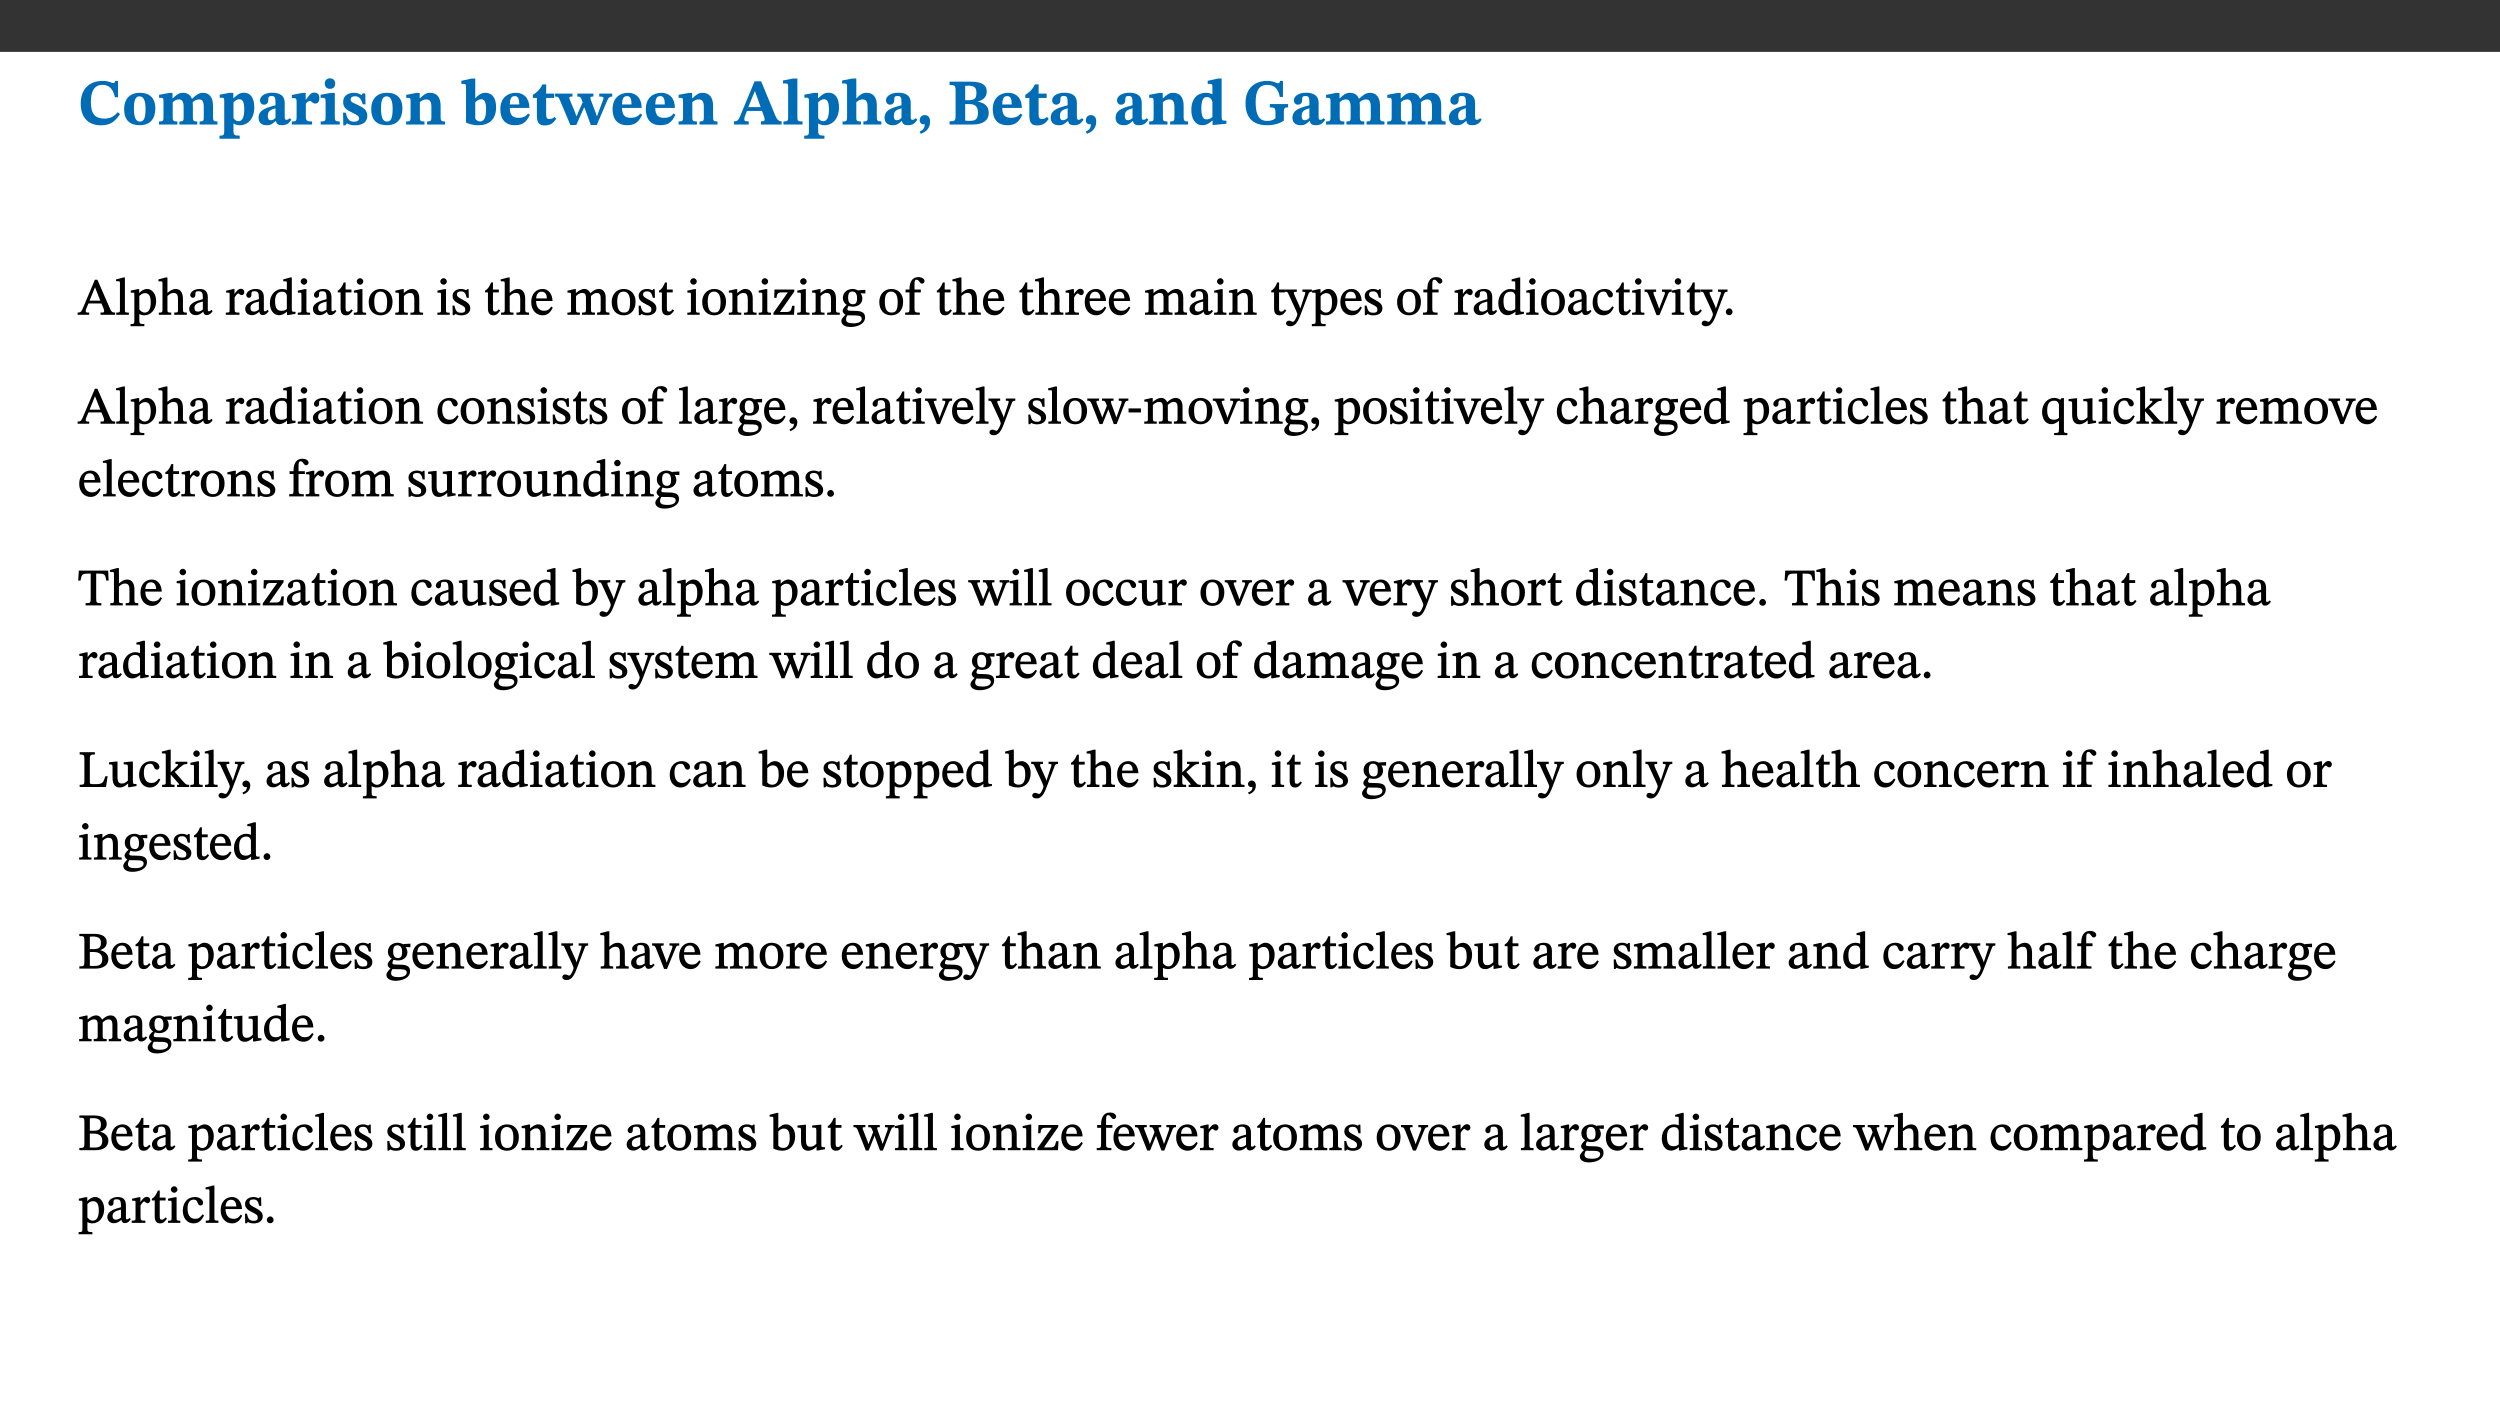 ﻿<?xml version="1.0" encoding="utf-8"?>
<svg xmlns="http://www.w3.org/2000/svg" xmlns:xlink="http://www.w3.org/1999/xlink" viewBox="0 0 960 540" version="1.1">
  <rect x="0" y="0" width="960" height="540" fill="#333333" stroke="none"/>
  <defs>
    <g>
      <symbol overflow="visible" id="glyph0-0">
        <path style="stroke:none;" d="M 7.938 -4.281 L 7.938 -4.688 C 7.938 -7.391 11.922 -9.312 11.922 -12.953 C 11.922 -15.531 9.766 -16.75 7.328 -16.75 C 4.828 -16.75 3.125 -15.234 3.125 -13.234 C 3.125 -12.062 3.594 -11.422 4.391 -11.422 C 4.984 -11.422 5.5 -11.828 5.5 -12.594 C 5.5 -13.531 4.984 -13.562 4.984 -14.375 C 4.984 -15.141 5.656 -15.641 7.109 -15.641 C 8.703 -15.641 9.688 -14.844 9.688 -12.891 C 9.688 -9.062 6.938 -8.156 6.938 -4.938 L 6.938 -4.219 L 7.938 -4.219 Z M 8.875 -1.266 C 8.875 -2.031 8.344 -2.828 7.484 -2.828 C 6.562 -2.828 6.016 -2.062 6.016 -1.266 C 6.016 -0.453 6.5 0.203 7.453 0.203 C 8.344 0.203 8.875 -0.469 8.875 -1.266 Z M 14.75 4.109 L 14.75 -19.625 L 0.25 -19.625 L 0.25 4.188 L 14.75 4.188 Z M 13.453 2.703 L 1.516 2.703 L 1.516 -18.188 L 13.453 -18.188 Z M 13.453 2.703 " />
      </symbol>
      <symbol overflow="visible" id="glyph0-1">
        <path style="stroke:none;" d="M 15.359 -4.734 C 13.922 -3.141 12.594 -2.281 10.156 -2.281 C 6.672 -2.281 5 -4.047 5 -8.672 C 5 -13.016 6.469 -15.234 9.469 -15.234 C 12 -15.234 13.578 -13.656 14.25 -10.484 L 15.438 -10.484 L 15.438 -16.75 L 14.391 -16.75 C 14.281 -16.281 14.125 -15.938 13.578 -15.938 C 12.844 -15.938 12.141 -16.75 9.516 -16.75 C 4.531 -16.75 1.109 -13.734 1.109 -8.031 C 1.109 -3.219 3.547 0.297 8.953 0.297 C 12.906 0.297 14.516 -1.594 16.203 -3.984 Z M 15.359 -4.734 " />
      </symbol>
      <symbol overflow="visible" id="glyph0-2">
        <path style="stroke:none;" d="M 6.859 -12.188 C 2.703 -12.188 0.797 -9.484 0.797 -6.016 C 0.797 -1.703 2.906 0.25 6.797 0.25 C 10.688 0.25 12.781 -2.062 12.781 -6.297 C 12.781 -9.859 10.828 -12.188 6.859 -12.188 Z M 6.672 -10.828 C 8.297 -10.828 9.016 -9.188 9.016 -6.094 C 9.016 -2.672 8.5 -1.141 6.859 -1.141 C 5.25 -1.141 4.562 -2.719 4.562 -6.266 C 4.562 -9.094 5.078 -10.828 6.672 -10.828 Z M 6.672 -10.828 " />
      </symbol>
      <symbol overflow="visible" id="glyph0-3">
        <path style="stroke:none;" d="M 13.609 -7.266 C 13.609 -7.734 13.578 -8.172 13.531 -8.547 C 14.172 -9.188 15.062 -9.641 15.984 -9.641 C 17.156 -9.641 17.797 -9.047 17.797 -6.719 L 17.797 -2.844 C 17.797 -1.469 17.641 -1.172 16.188 -1.172 L 16.188 0 L 23.047 0 L 23.047 -1.172 C 21.609 -1.172 21.344 -1.484 21.344 -2.844 L 21.344 -7.266 C 21.344 -10.531 19.844 -12.188 17.516 -12.188 C 15.859 -12.188 14.578 -11.156 13.375 -9.938 L 13.203 -9.938 C 12.688 -11.453 11.375 -12.188 9.781 -12.188 C 8.047 -12.188 7.016 -11.125 5.953 -10.094 L 5.797 -10.094 L 5.797 -12.125 L 4.453 -12.125 L 0.641 -11.406 L 0.641 -10.234 C 0.641 -10.234 0.891 -10.266 1.312 -10.266 C 2 -10.266 2.328 -10.141 2.328 -9.219 L 2.328 -2.844 C 2.328 -1.484 2.25 -1.172 0.625 -1.172 L 0.625 0 L 7.656 0 L 7.656 -1.172 C 6.016 -1.172 5.875 -1.484 5.875 -2.844 L 5.875 -8.578 C 6.547 -9.25 7.328 -9.641 8.234 -9.641 C 9.391 -9.641 10.062 -9.047 10.062 -6.719 L 10.062 -2.844 C 10.062 -1.469 9.938 -1.172 8.453 -1.172 L 8.453 0 L 15.312 0 L 15.312 -1.172 C 13.875 -1.172 13.609 -1.484 13.609 -2.844 Z M 13.609 -7.266 " />
      </symbol>
      <symbol overflow="visible" id="glyph0-4">
        <path style="stroke:none;" d="M 5.656 -12.172 L 4.234 -12.172 L 0.422 -11.469 L 0.422 -10.281 C 0.422 -10.281 0.891 -10.312 1.219 -10.312 C 2.031 -10.312 2.156 -10.062 2.156 -9.062 L 2.156 2.609 C 2.156 3.984 1.906 4.281 0.344 4.281 L 0.344 5.453 L 8.109 5.453 L 8.109 4.266 C 6.172 4.266 5.703 4.047 5.703 2.422 L 5.703 -0.375 L 5.797 -0.375 C 6.547 0.094 7.281 0.266 8.234 0.266 C 11.219 0.266 13.703 -2.328 13.703 -6.547 C 13.703 -10.438 12.094 -12.219 9.719 -12.219 C 8.078 -12.219 7.062 -11.406 5.797 -10.141 L 5.656 -10.141 Z M 5.703 -8.531 C 6.219 -9.047 6.984 -9.719 7.984 -9.719 C 9.188 -9.719 9.844 -8.703 9.844 -5.844 C 9.844 -2.375 8.891 -1.281 7.609 -1.281 C 6.609 -1.281 6.047 -1.984 5.703 -2.5 Z M 5.703 -8.531 " />
      </symbol>
      <symbol overflow="visible" id="glyph0-5">
        <path style="stroke:none;" d="M 7.484 -1.391 C 7.703 -0.25 8.203 0.25 9.844 0.25 C 11.703 0.25 12.547 -0.562 13.406 -1.859 L 12.812 -2.453 C 12.438 -2.078 12.016 -1.812 11.625 -1.812 C 11.109 -1.812 10.859 -1.906 10.859 -2.906 L 10.859 -8.281 C 10.859 -11 9.141 -12.219 6.047 -12.219 C 3.172 -12.219 1.359 -10.828 1.359 -9.344 C 1.359 -8.234 2.156 -7.609 2.875 -7.609 C 3.734 -7.609 4.516 -8.125 4.516 -9.266 C 4.516 -10.688 4.781 -10.953 5.781 -10.953 C 6.969 -10.953 7.312 -10.578 7.312 -8.469 L 7.312 -7.391 C 4.953 -6.688 0.812 -6.078 0.812 -2.625 C 0.812 -0.625 2.125 0.266 3.938 0.266 C 5.656 0.266 6.188 -0.344 7.328 -1.312 L 7.484 -1.312 Z M 7.312 -2.547 C 6.594 -1.859 6.141 -1.656 5.5 -1.656 C 4.734 -1.656 4.359 -2.109 4.359 -3.328 C 4.359 -5.172 5.375 -5.656 7.312 -6.25 Z M 7.312 -2.547 " />
      </symbol>
      <symbol overflow="visible" id="glyph0-6">
        <path style="stroke:none;" d="M 5.828 -12.125 L 4.406 -12.125 L 0.516 -11.344 L 0.516 -10.141 C 0.516 -10.141 0.797 -10.156 1.281 -10.156 C 2.156 -10.156 2.328 -9.734 2.328 -8.844 L 2.328 -2.781 C 2.328 -1.391 2.109 -1.172 0.5 -1.172 L 0.5 0 L 8.281 0 L 8.281 -1.172 C 6.516 -1.172 5.875 -1.344 5.875 -2.953 L 5.875 -8 C 6.438 -8.656 6.969 -9.094 7.516 -9.094 C 7.906 -9.094 8.469 -8.047 9.562 -8.047 C 10.312 -8.047 11.078 -8.703 11.078 -10.141 C 11.078 -11.406 10.453 -12.266 9.172 -12.266 C 7.609 -12.266 7.234 -11.25 5.922 -9.547 L 5.828 -9.547 Z M 5.828 -12.125 " />
      </symbol>
      <symbol overflow="visible" id="glyph0-7">
        <path style="stroke:none;" d="M 7.781 -1.172 C 6.125 -1.172 5.875 -1.438 5.875 -2.875 L 5.875 -12.125 L 4.141 -12.125 L 0.422 -11.422 L 0.422 -10.234 C 0.422 -10.234 0.719 -10.266 1.062 -10.266 C 1.812 -10.266 2.328 -10.234 2.328 -9.125 L 2.328 -2.797 C 2.328 -1.391 2.062 -1.172 0.453 -1.172 L 0.453 0 L 7.781 0 Z M 4.016 -17.75 C 2.75 -17.75 2.031 -16.875 2.031 -15.719 C 2.031 -14.547 2.781 -13.703 4.016 -13.703 C 5.328 -13.703 6.016 -14.547 6.016 -15.734 C 6.016 -16.875 5.328 -17.75 4.016 -17.75 Z M 4.016 -17.75 " />
      </symbol>
      <symbol overflow="visible" id="glyph0-8">
        <path style="stroke:none;" d="M 0.891 -4.453 L 0.984 0.297 L 1.766 0.297 L 2.297 -0.391 L 2.484 -0.391 C 3.125 -0.078 3.797 0.297 5.328 0.297 C 7.875 0.297 10.203 -0.562 10.203 -3.375 C 10.203 -5.594 8.672 -6.5 6.547 -7.516 C 4.812 -8.344 3.812 -8.547 3.812 -9.609 C 3.812 -10.328 4.312 -10.859 5.484 -10.859 C 6.812 -10.859 7.75 -10.203 8.453 -7.75 L 9.516 -7.75 L 9.422 -11.969 L 8.422 -11.969 L 8.047 -11.344 L 7.906 -11.344 C 7.516 -11.594 6.609 -12.188 5.156 -12.188 C 2.484 -12.188 0.922 -10.797 0.922 -8.719 C 0.922 -6.547 2.109 -5.672 4.219 -4.656 C 6.547 -3.562 7.031 -3.172 7.031 -2.375 C 7.031 -1.438 6.219 -1.094 5.062 -1.094 C 3.266 -1.094 2.453 -2.125 1.953 -4.562 L 0.875 -4.562 Z M 0.891 -4.453 " />
      </symbol>
      <symbol overflow="visible" id="glyph0-9">
        <path style="stroke:none;" d="M 13.859 -7.266 C 13.859 -10.531 12.344 -12.188 9.734 -12.188 C 8.25 -12.188 7.188 -11.297 5.953 -10.094 L 5.828 -10.094 L 5.828 -12.125 L 4.453 -12.125 L 0.641 -11.406 L 0.641 -10.234 C 0.641 -10.234 0.891 -10.266 1.312 -10.266 C 2 -10.266 2.328 -10.141 2.328 -9.219 L 2.328 -2.844 C 2.328 -1.484 2.25 -1.172 0.625 -1.172 L 0.625 0 L 7.656 0 L 7.656 -1.172 C 6.016 -1.172 5.891 -1.484 5.891 -2.844 L 5.891 -8.594 C 6.609 -9.188 7.281 -9.641 8.297 -9.641 C 9.609 -9.641 10.312 -9.047 10.312 -6.719 L 10.312 -2.844 C 10.312 -1.469 10.141 -1.172 8.672 -1.172 L 8.672 0 L 15.562 0 L 15.562 -1.172 C 14.125 -1.172 13.859 -1.484 13.859 -2.844 Z M 13.859 -7.266 " />
      </symbol>
      <symbol overflow="visible" id="glyph0-10">
        <path style="stroke:none;" d="M 5.328 -17.672 L 3.984 -17.672 L 0 -16.797 L 0 -15.594 C 0 -15.594 0.297 -15.609 0.719 -15.609 C 1.641 -15.609 1.781 -15.484 1.781 -14.375 L 1.781 -0.75 C 2.5 -0.422 4.047 0.266 6.5 0.266 C 10.531 0.266 13.328 -1.859 13.328 -6.609 C 13.328 -10.203 11.844 -12.188 9.188 -12.188 C 7.438 -12.188 6.297 -11.109 5.422 -10.141 L 5.328 -10.141 Z M 5.328 -8.531 C 5.75 -8.969 6.562 -9.719 7.625 -9.719 C 8.953 -9.719 9.484 -8.453 9.484 -5.953 C 9.484 -3.141 8.922 -1.188 7.219 -1.188 C 6.266 -1.188 5.656 -1.703 5.328 -2.281 Z M 5.328 -8.531 " />
      </symbol>
      <symbol overflow="visible" id="glyph0-11">
        <path style="stroke:none;" d="M 11.469 -4.219 C 10.656 -3.203 9.672 -2.578 7.734 -2.578 C 5.625 -2.578 4.438 -3.547 4.438 -6.375 L 11.969 -6.375 C 11.922 -10.188 9.859 -12.188 6.734 -12.188 C 3.516 -12.188 0.797 -10.141 0.797 -5.875 C 0.797 -1.938 2.797 0.266 6.422 0.266 C 10.094 0.266 11.078 -1.703 12.172 -3.719 Z M 4.406 -7.609 C 4.516 -10.016 5 -10.922 6.391 -10.922 C 7.703 -10.922 8.078 -9.641 8.078 -7.703 L 4.406 -7.703 Z M 4.406 -7.609 " />
      </symbol>
      <symbol overflow="visible" id="glyph0-12">
        <path style="stroke:none;" d="M 8.844 -2.922 C 8.25 -2.422 7.828 -2.125 6.859 -2.125 C 5.922 -2.125 5.625 -2.5 5.625 -4.312 L 5.625 -10.203 L 8.719 -10.203 L 8.719 -11.891 L 5.625 -11.891 L 5.656 -15.406 L 4.188 -15.406 C 3.172 -13.234 1.906 -12.234 0.516 -11.406 L 0.516 -10.203 L 2.078 -10.203 L 2.078 -3.438 C 2.078 -0.594 3.047 0.344 4.984 0.344 C 7.578 0.344 8.453 -0.766 9.516 -2.156 Z M 8.844 -2.922 " />
      </symbol>
      <symbol overflow="visible" id="glyph0-13">
        <path style="stroke:none;" d="M 21.531 -11.891 L 16.547 -11.891 L 16.547 -10.734 C 17.5 -10.734 18.172 -10.703 18.172 -10.203 C 18.172 -9.906 18.109 -9.734 18.016 -9.469 L 16.234 -4.656 L 15.781 -3.344 L 15.531 -3.344 L 15.141 -4.641 L 13.375 -9.297 C 13.234 -9.688 13.141 -9.969 13.141 -10.312 C 13.141 -10.656 13.375 -10.734 14.297 -10.734 L 14.297 -11.891 L 8.156 -11.891 L 8.156 -10.734 C 9.266 -10.734 9.422 -10.625 9.906 -9.266 L 10.188 -8.5 L 8.453 -4.656 L 7.953 -3.344 L 7.688 -3.344 L 7.281 -4.641 L 5.328 -9.297 C 5.172 -9.688 5.078 -9.906 5.078 -10.312 C 5.078 -10.656 5.328 -10.734 6.266 -10.734 L 6.266 -11.891 L -0.422 -11.891 L -0.422 -10.734 C 0.672 -10.734 0.938 -10.609 1.484 -9.266 L 5.453 0.172 L 7.734 0.172 L 10.703 -6.469 L 10.875 -6.469 L 13.312 0.172 L 15.609 0.172 L 19.672 -9.312 C 20.141 -10.453 20.641 -10.734 21.531 -10.734 Z M 21.531 -11.891 " />
      </symbol>
      <symbol overflow="visible" id="glyph0-14">
        <path style="stroke:none;" d="M 18.344 -0.078 L 18.344 -1.234 C 17.203 -1.234 16.547 -1.906 15.891 -3.5 L 10.484 -16.578 L 7.953 -16.578 L 2.547 -3.547 C 1.781 -1.594 1.312 -1.234 0.047 -1.234 L 0.047 0 L 5.703 0 L 5.703 -1.234 C 4.453 -1.234 4.016 -1.266 4.016 -2.062 C 4.016 -2.484 4.219 -3.078 4.359 -3.5 L 5.031 -5.234 L 10.797 -5.234 L 11.344 -3.812 C 11.625 -3.125 11.844 -2.297 11.844 -1.938 C 11.844 -1.188 11 -1.234 10.391 -1.234 L 10.391 0 L 18.344 0 Z M 10.328 -6.688 L 5.547 -6.688 L 7.984 -12.688 L 8.156 -12.688 L 10.281 -6.688 Z M 10.328 -6.688 " />
      </symbol>
      <symbol overflow="visible" id="glyph0-15">
        <path style="stroke:none;" d="M 7.812 -1.172 C 6.016 -1.172 5.828 -1.438 5.828 -2.844 L 5.828 -17.672 L 4.188 -17.672 L 0.297 -16.906 L 0.297 -15.766 C 0.297 -15.766 0.672 -15.781 1.062 -15.781 C 1.688 -15.781 2.281 -15.766 2.281 -14.812 L 2.281 -2.844 C 2.281 -1.484 2.109 -1.172 0.469 -1.172 L 0.469 0 L 7.812 0 Z M 7.812 -1.172 " />
      </symbol>
      <symbol overflow="visible" id="glyph0-16">
        <path style="stroke:none;" d="M 5.828 -8.594 C 6.812 -9.422 7.391 -9.641 8.25 -9.641 C 10.094 -9.641 10.156 -8.078 10.156 -6.188 L 10.156 -2.781 C 10.156 -1.531 10.094 -1.172 8.547 -1.172 L 8.547 0 L 15.438 0 L 15.438 -1.172 C 13.984 -1.172 13.703 -1.516 13.703 -2.844 L 13.703 -7.391 C 13.703 -10.484 12.312 -12.188 9.766 -12.188 C 8.25 -12.188 7.281 -11.5 5.953 -10.109 L 5.828 -10.109 L 5.828 -17.672 L 4.281 -17.672 L 0.375 -16.906 L 0.375 -15.734 C 0.375 -15.734 0.688 -15.781 1.094 -15.781 C 1.766 -15.781 2.281 -15.734 2.281 -14.875 L 2.281 -2.656 C 2.281 -1.281 1.891 -1.172 0.547 -1.172 L 0.547 0 L 7.609 0 L 7.609 -1.172 C 5.922 -1.172 5.828 -1.562 5.828 -2.75 Z M 5.828 -8.594 " />
      </symbol>
      <symbol overflow="visible" id="glyph0-17">
        <path style="stroke:none;" d="M 1.656 3.562 C 2.828 3.094 5.203 2.062 5.203 -1.141 C 5.203 -2.906 4.344 -3.625 3.094 -3.625 C 1.828 -3.625 1.219 -2.547 1.219 -1.688 C 1.219 -0.453 2.125 0.125 3.141 -0.156 C 3.141 1.656 2.281 2.156 1.188 2.703 Z M 1.656 3.562 " />
      </symbol>
      <symbol overflow="visible" id="glyph0-18">
        <path style="stroke:none;" d="M 11.516 -8.766 C 13.625 -9.344 15.141 -10.453 15.141 -12.656 C 15.141 -14.891 13.703 -16.453 9.141 -16.453 L 0.875 -16.453 L 0.875 -15.188 C 2.797 -15.188 3.172 -15.016 3.172 -13.141 L 3.172 -3.391 C 3.172 -1.438 2.844 -1.234 0.875 -1.234 L 0.875 0 L 9.641 0 C 13.672 0 15.906 -1.562 15.906 -4.453 C 15.906 -7.484 13.656 -8.5 11.516 -8.797 Z M 6.859 -9.25 L 6.859 -14.844 C 7.328 -14.891 7.656 -14.922 8.031 -14.922 C 10.5 -14.922 11.172 -14.094 11.172 -12.172 C 11.172 -10.016 10.5 -9.344 8.078 -9.344 L 6.859 -9.344 Z M 6.859 -7.859 L 8.297 -7.859 C 10.109 -7.859 11.766 -7.484 11.766 -4.484 C 11.766 -1.562 10.312 -1.406 8.25 -1.406 C 7.734 -1.406 7.328 -1.438 6.859 -1.484 Z M 6.859 -7.859 " />
      </symbol>
      <symbol overflow="visible" id="glyph0-19">
        <path style="stroke:none;" d="M 14.25 -0.375 L 14.25 -1.484 L 13.734 -1.484 C 12.812 -1.484 12.438 -1.641 12.438 -2.906 L 12.438 -17.672 L 11.047 -17.672 L 7.094 -16.797 L 7.094 -15.594 C 7.094 -15.594 7.562 -15.594 7.812 -15.594 C 8.75 -15.594 8.891 -15.469 8.891 -14.375 L 8.891 -11.641 L 8.828 -11.641 C 8 -12.047 7.188 -12.188 6.422 -12.188 C 3.297 -12.188 0.797 -10.141 0.797 -5.578 C 0.797 -2.406 2.188 0.25 5.031 0.25 C 6.672 0.25 7.906 -0.672 8.797 -1.469 L 8.953 -1.469 L 8.953 0.125 L 9.812 0.125 L 14.25 -0.297 Z M 8.891 -2.844 C 8.078 -2.281 7.578 -1.984 6.609 -1.984 C 5.297 -1.984 4.641 -3.203 4.641 -6.312 C 4.641 -9.297 5.406 -10.562 6.672 -10.562 C 8.031 -10.562 8.672 -9.672 8.891 -8.766 Z M 8.891 -2.844 " />
      </symbol>
      <symbol overflow="visible" id="glyph0-20">
        <path style="stroke:none;" d="M 17.469 -7.859 L 10.453 -7.859 L 10.453 -6.594 C 12.344 -6.594 12.609 -6.297 12.609 -4.516 L 12.609 -2.422 C 11.672 -1.656 10.859 -1.391 9.391 -1.391 C 6.25 -1.391 5 -3.719 5 -8.625 C 5 -13.016 6.344 -15.234 9.422 -15.234 C 12.016 -15.234 13.625 -13.953 14.281 -10.609 L 15.484 -10.609 L 15.484 -16.75 L 14.391 -16.75 C 14.281 -16.188 14.094 -15.828 13.578 -15.828 C 12.906 -15.828 12.062 -16.75 9.438 -16.75 C 4.688 -16.75 1.109 -14 1.109 -8.172 C 1.109 -2.844 3.766 0.266 9.391 0.266 C 12.125 0.266 14.031 -0.391 15.828 -1.438 L 15.828 -4.766 C 15.828 -6.312 16.078 -6.594 17.469 -6.594 Z M 17.469 -7.859 " />
      </symbol>
      <symbol overflow="visible" id="glyph1-0">
        <path style="stroke:none;" d="M 6.5 -3.5 L 6.5 -3.828 C 6.5 -6 9.703 -7.547 9.703 -10.484 C 9.703 -12.547 7.844 -13.594 5.891 -13.594 C 3.891 -13.594 2.375 -12.312 2.375 -10.703 C 2.375 -9.766 2.891 -9.188 3.531 -9.188 C 4 -9.188 4.547 -9.562 4.547 -10.188 C 4.547 -10.938 4.125 -10.953 4.125 -11.609 C 4.125 -12.234 4.547 -12.578 5.719 -12.578 C 7 -12.578 7.656 -12 7.656 -10.422 C 7.656 -7.344 5.438 -6.609 5.438 -4.031 L 5.438 -3.391 L 6.5 -3.391 Z M 7.25 -1.078 C 7.25 -1.688 6.719 -2.391 6.016 -2.391 C 5.281 -2.391 4.703 -1.719 4.703 -1.078 C 4.703 -0.422 5.219 0.156 6 0.156 C 6.719 0.156 7.25 -0.438 7.25 -1.078 Z M 11.969 3.25 L 11.969 -15.891 L 0.062 -15.891 L 0.062 3.359 L 11.969 3.359 Z M 10.812 2.047 L 1.328 2.047 L 1.328 -14.625 L 10.672 -14.625 L 10.672 2.047 Z M 10.812 2.047 " />
      </symbol>
      <symbol overflow="visible" id="glyph1-1">
        <path style="stroke:none;" d="M 14.344 -0.125 L 14.344 -0.859 C 13.141 -0.859 12.875 -1.172 12.297 -2.484 L 7.516 -13.453 L 6.547 -13.453 L 2.266 -3.312 C 1.312 -1.031 1.172 -0.859 -0.078 -0.859 L -0.078 0 L 4.359 0 L 4.359 -0.859 C 3.312 -0.859 3.031 -0.844 3.031 -1.391 C 3.031 -1.75 3.125 -2.047 3.25 -2.375 L 4.078 -4.359 L 9.047 -4.359 L 9.766 -2.688 C 10.016 -2.094 10.094 -1.734 10.094 -1.453 C 10.094 -0.75 9.469 -0.859 8.719 -0.859 L 8.719 0 L 14.344 0 Z M 8.828 -5.422 L 4.5 -5.422 L 6.656 -10.734 L 6.531 -10.734 L 8.625 -5.422 Z M 8.828 -5.422 " />
      </symbol>
      <symbol overflow="visible" id="glyph1-2">
        <path style="stroke:none;" d="M 5.172 -0.844 C 3.75 -0.844 3.766 -0.969 3.766 -2.125 L 3.766 -14.328 L 3.141 -14.328 L 0.375 -13.594 L 0.375 -12.953 L 0.594 -12.875 C 0.594 -12.875 0.812 -12.875 1.156 -12.875 C 1.656 -12.875 1.859 -12.953 1.859 -12.125 L 1.859 -2.125 C 1.859 -1.016 1.906 -0.844 0.453 -0.844 L 0.453 0 L 5.297 0 L 5.297 -0.844 Z M 5.172 -0.844 " />
      </symbol>
      <symbol overflow="visible" id="glyph1-3">
        <path style="stroke:none;" d="M 3.5 -9.859 L 3.016 -9.859 L 0.359 -9.281 L 0.359 -8.594 L 0.578 -8.5 C 0.578 -8.5 0.875 -8.5 1.141 -8.5 C 1.797 -8.5 1.75 -8.359 1.75 -7.609 L 1.75 2.25 C 1.75 3.359 1.688 3.562 0.297 3.562 L 0.297 4.375 L 5.594 4.375 L 5.594 3.547 C 3.922 3.547 3.672 3.422 3.672 2.125 L 3.672 -0.359 L 3.578 -0.359 C 4.109 0 4.875 0.203 5.641 0.203 C 8.031 0.203 10.125 -1.938 10.125 -5.312 C 10.125 -7.922 8.625 -9.922 6.656 -9.922 C 5.484 -9.922 4.422 -9.266 3.484 -8.188 L 3.625 -8.188 L 3.625 -9.859 Z M 3.625 -7.125 C 4 -7.625 4.781 -8.312 5.844 -8.312 C 7.312 -8.312 8.047 -7.266 8.047 -4.766 C 8.047 -1.984 7.125 -0.844 5.734 -0.844 C 4.625 -0.844 4 -1.688 3.672 -2.078 L 3.672 -7.172 Z M 3.625 -7.125 " />
      </symbol>
      <symbol overflow="visible" id="glyph1-4">
        <path style="stroke:none;" d="M 3.719 -7.188 C 4.703 -8.094 5.344 -8.391 6.109 -8.391 C 7.734 -8.391 7.812 -7.125 7.812 -5.5 L 7.812 -2.047 C 7.812 -1.094 7.875 -0.844 6.359 -0.844 L 6.359 0 L 11.203 0 L 11.203 -0.844 C 9.828 -0.844 9.719 -1.078 9.719 -2.125 L 9.719 -6.094 C 9.719 -7.734 9.219 -9.922 6.938 -9.922 C 5.875 -9.922 4.859 -9.422 3.641 -8.281 L 3.766 -8.281 L 3.766 -14.328 L 3.109 -14.328 L 0.297 -13.594 L 0.297 -12.922 L 0.516 -12.844 C 0.516 -12.844 0.703 -12.844 1.016 -12.844 C 1.547 -12.844 1.859 -12.875 1.859 -12.172 L 1.859 -1.969 C 1.859 -0.859 1.641 -0.844 0.453 -0.844 L 0.453 0 L 5.234 0 L 5.234 -0.844 C 3.75 -0.844 3.766 -1.016 3.766 -2.047 L 3.766 -7.219 Z M 3.719 -7.188 " />
      </symbol>
      <symbol overflow="visible" id="glyph1-5">
        <path style="stroke:none;" d="M 6 -1.359 C 6.109 -0.484 6.453 0.094 7.328 0.094 C 8.344 0.094 8.906 -0.359 9.641 -1.422 L 9.156 -1.906 C 8.812 -1.516 8.625 -1.359 8.25 -1.359 C 7.828 -1.359 7.766 -1.375 7.766 -2.188 L 7.766 -6.719 C 7.766 -8.781 6.828 -9.922 4.656 -9.922 C 2.484 -9.922 1.016 -8.703 1.016 -7.594 C 1.016 -6.938 1.594 -6.516 1.984 -6.516 C 2.547 -6.516 2.984 -6.938 2.984 -7.547 C 2.984 -8.75 3.062 -9.047 4.203 -9.047 C 5.406 -9.047 5.859 -8.5 5.859 -6.766 L 5.859 -6 C 4.281 -5.5 0.625 -4.844 0.625 -2.219 C 0.625 -0.938 1.594 0.141 3.125 0.141 C 4.406 0.141 5.203 -0.453 6.094 -1.234 L 6.016 -1.234 Z M 5.891 -2.047 C 5.219 -1.5 4.609 -1.219 3.938 -1.219 C 3.094 -1.219 2.625 -1.688 2.625 -2.688 C 2.625 -4.25 4.188 -4.656 5.859 -5.078 L 5.859 -2.016 Z M 5.891 -2.047 " />
      </symbol>
      <symbol overflow="visible" id="glyph1-6">
        <path style="stroke:none;" d="M 3.641 -9.859 L 3.172 -9.859 L 0.562 -9.25 L 0.562 -8.562 L 0.781 -8.484 C 0.781 -8.484 0.922 -8.484 1.312 -8.484 C 2.031 -8.484 1.891 -8.25 1.891 -7.531 L 1.891 -2.047 C 1.891 -0.938 1.891 -0.844 0.438 -0.844 L 0.438 0 L 5.672 0 L 5.672 -0.844 C 4.062 -0.844 3.812 -0.891 3.812 -2.156 L 3.812 -6.672 C 4.25 -7.406 4.797 -8.203 5.266 -8.203 C 5.5 -8.203 5.891 -7.531 6.547 -7.531 C 7 -7.531 7.547 -7.969 7.547 -8.719 C 7.547 -9.406 7.047 -9.984 6.281 -9.984 C 5.312 -9.984 4.625 -9.25 3.625 -7.812 L 3.766 -7.812 L 3.766 -9.859 Z M 3.641 -9.859 " />
      </symbol>
      <symbol overflow="visible" id="glyph1-7">
        <path style="stroke:none;" d="M 10.359 -0.484 L 10.359 -1.156 L 9.828 -1.156 C 9.078 -1.156 8.938 -1.219 8.938 -2.25 L 8.938 -14.328 L 8.281 -14.328 L 5.641 -13.594 L 5.641 -12.922 L 5.859 -12.844 C 5.859 -12.844 6.109 -12.844 6.297 -12.844 C 7.078 -12.844 7.031 -12.797 7.031 -11.906 L 7.031 -9.547 C 6.641 -9.734 5.891 -9.922 5.234 -9.922 C 2.734 -9.922 0.516 -7.766 0.516 -4.484 C 0.516 -1.938 1.812 0.156 4.062 0.156 C 5.375 0.156 6.469 -0.641 7.188 -1.281 L 7.094 -1.281 L 7.094 0.094 L 7.688 0.094 L 10.359 -0.375 Z M 7.078 -2.234 C 6.375 -1.75 5.938 -1.531 5 -1.531 C 3.312 -1.531 2.516 -2.516 2.516 -5.266 C 2.516 -7.766 3.531 -8.859 5.203 -8.859 C 6.438 -8.859 6.875 -8.203 7.031 -7.391 L 7.031 -2.219 Z M 7.078 -2.234 " />
      </symbol>
      <symbol overflow="visible" id="glyph1-8">
        <path style="stroke:none;" d="M 2.891 -14.062 C 2.188 -14.062 1.609 -13.406 1.609 -12.812 C 1.609 -12.188 2.219 -11.547 2.891 -11.547 C 3.578 -11.547 4.141 -12.188 4.141 -12.812 C 4.141 -13.406 3.578 -14.062 2.891 -14.062 Z M 5.125 -0.812 C 3.781 -0.812 3.812 -0.969 3.812 -2.125 L 3.812 -9.859 L 3.172 -9.859 L 0.516 -9.281 L 0.516 -8.594 L 0.734 -8.5 C 0.734 -8.5 0.875 -8.5 1.156 -8.5 C 1.734 -8.5 1.891 -8.547 1.891 -7.688 L 1.891 -2.125 C 1.891 -1 1.969 -0.812 0.5 -0.812 L 0.5 0 L 5.234 0 L 5.234 -0.812 Z M 5.125 -0.812 " />
      </symbol>
      <symbol overflow="visible" id="glyph1-9">
        <path style="stroke:none;" d="M 5.734 -2.016 C 5.234 -1.453 5.078 -1.234 4.438 -1.234 C 3.672 -1.234 3.609 -1.578 3.609 -2.984 L 3.609 -8.594 L 5.859 -8.594 L 5.859 -9.688 L 3.609 -9.688 L 3.625 -12.406 L 2.906 -12.406 C 2.125 -10.578 1.578 -9.844 0.594 -9.25 L 0.594 -8.594 L 1.688 -8.594 L 1.688 -2.438 C 1.688 -0.641 2.406 0.203 3.75 0.203 C 5.016 0.203 5.516 -0.438 6.391 -1.641 L 5.812 -2.109 Z M 5.734 -2.016 " />
      </symbol>
      <symbol overflow="visible" id="glyph1-10">
        <path style="stroke:none;" d="M 5.141 -9.922 C 2.453 -9.922 0.531 -7.828 0.531 -4.938 C 0.531 -1.719 2.344 0.203 5.141 0.203 C 7.734 0.203 9.688 -1.672 9.688 -5.016 C 9.688 -7.969 7.875 -9.922 5.141 -9.922 Z M 5.062 -8.906 C 6.828 -8.906 7.594 -7.375 7.594 -4.922 C 7.594 -1.672 6.859 -0.859 5.219 -0.859 C 3.5 -0.844 2.656 -2.031 2.656 -5.203 C 2.656 -7.75 3.547 -8.906 5.062 -8.906 Z M 5.062 -8.906 " />
      </symbol>
      <symbol overflow="visible" id="glyph1-11">
        <path style="stroke:none;" d="M 9.703 -6.234 C 9.703 -8.531 8.719 -9.922 6.906 -9.922 C 5.656 -9.922 4.688 -9.156 3.641 -8.25 L 3.75 -8.25 L 3.766 -9.859 L 3.188 -9.859 L 0.516 -9.266 L 0.516 -8.562 L 0.734 -8.484 C 0.734 -8.484 0.859 -8.484 1.188 -8.484 C 1.734 -8.484 1.891 -8.453 1.891 -7.734 L 1.891 -2.125 C 1.891 -1.016 1.969 -0.812 0.5 -0.812 L 0.5 0 L 5.312 0 L 5.312 -0.812 C 3.766 -0.812 3.812 -1.016 3.812 -2.125 L 3.812 -7.188 C 4.359 -7.703 5.016 -8.391 6.094 -8.391 C 7 -8.391 7.797 -8.125 7.797 -5.734 L 7.797 -2.125 C 7.797 -1.016 7.875 -0.812 6.312 -0.812 L 6.312 0 L 11.172 0 L 11.172 -0.812 C 9.719 -0.812 9.703 -1.016 9.703 -2.125 Z M 9.703 -6.234 " />
      </symbol>
      <symbol overflow="visible" id="glyph1-12">
        <path style="stroke:none;" d="M 0.641 -3.391 L 0.703 0.156 L 1.297 0.156 L 1.719 -0.297 C 2.234 -0.078 2.828 0.219 3.984 0.219 C 5.781 0.219 7.453 -0.625 7.453 -2.484 C 7.453 -3.969 6.438 -4.797 4.625 -5.75 C 2.953 -6.609 2.328 -7.016 2.328 -7.797 C 2.328 -8.688 2.906 -8.984 3.828 -8.984 C 5.047 -8.984 5.641 -8.531 6.094 -6.516 L 6.891 -6.516 L 6.812 -9.828 L 6.219 -9.828 L 5.875 -9.406 L 5.938 -9.406 C 5.438 -9.641 4.844 -9.922 3.844 -9.922 C 2.125 -9.922 0.656 -8.906 0.656 -7.266 C 0.656 -5.797 1.516 -5.016 3.328 -4.109 L 3.422 -4.062 C 5.281 -3.141 5.516 -2.891 5.516 -1.953 C 5.516 -1.016 4.938 -0.781 3.938 -0.781 C 2.469 -0.781 1.828 -1.328 1.391 -3.531 L 0.641 -3.531 Z M 0.641 -3.391 " />
      </symbol>
      <symbol overflow="visible" id="glyph1-13">
        <path style="stroke:none;" d="M 8.172 -3.062 C 7.531 -2.234 7.016 -1.547 5.406 -1.547 C 3.812 -1.547 2.406 -2.672 2.406 -5.297 L 8.719 -5.297 C 8.609 -8.203 7.047 -9.922 4.875 -9.922 C 2.547 -9.922 0.531 -8.188 0.531 -4.859 C 0.531 -1.656 2.531 0.203 4.922 0.203 C 6.969 0.203 8.047 -1.172 8.812 -2.75 L 8.234 -3.172 Z M 2.391 -6.156 C 2.547 -8.016 3.234 -8.859 4.578 -8.859 C 6 -8.859 6.516 -7.625 6.547 -6.297 L 2.406 -6.297 Z M 2.391 -6.156 " />
      </symbol>
      <symbol overflow="visible" id="glyph1-14">
        <path style="stroke:none;" d="M 3.766 -7.156 C 4.344 -7.688 5.141 -8.391 6.172 -8.391 C 7.094 -8.391 7.625 -8.062 7.625 -6.375 L 7.625 -2.438 C 7.625 -1.031 7.656 -0.844 6.094 -0.844 L 6.094 0 L 11.078 0 L 11.078 -0.844 C 9.516 -0.844 9.547 -1.062 9.547 -2.438 L 9.547 -7.219 C 10.156 -7.75 10.891 -8.391 11.719 -8.391 C 12.656 -8.391 13.281 -8.062 13.281 -6.25 L 13.281 -2.438 C 13.281 -1.219 13.375 -0.844 11.875 -0.844 L 11.875 0 L 16.641 0 L 16.641 -0.844 C 15.141 -0.844 15.203 -1.172 15.203 -2.438 L 15.203 -6.5 C 15.203 -8.906 14.062 -9.922 12.516 -9.922 C 11.453 -9.922 10.344 -9.297 9.281 -8.266 L 9.344 -8.266 C 8.984 -9.078 8.188 -9.922 7.047 -9.922 C 5.703 -9.922 4.688 -9.141 3.641 -8.25 L 3.75 -8.25 L 3.75 -9.859 L 3.141 -9.859 L 0.516 -9.266 L 0.516 -8.562 L 0.734 -8.484 C 0.734 -8.484 0.891 -8.484 1.188 -8.484 C 1.75 -8.484 1.891 -8.422 1.891 -7.703 L 1.891 -2.125 C 1.891 -0.938 1.891 -0.844 0.5 -0.844 L 0.5 0 L 5.297 0 L 5.297 -0.844 C 3.938 -0.844 3.812 -0.938 3.812 -2.047 L 3.812 -7.172 Z M 3.766 -7.156 " />
      </symbol>
      <symbol overflow="visible" id="glyph1-15">
        <path style="stroke:none;" d="M 8.469 -3.453 L 7.688 -3.453 C 7.266 -1.453 7 -1.078 5.281 -1.078 L 2.906 -1.078 L 2.906 -0.953 L 8.5 -8.938 L 8.5 -9.688 L 0.891 -9.688 L 0.781 -6.5 L 1.656 -6.5 C 1.859 -7.953 2.047 -8.594 3.531 -8.594 L 6.078 -8.594 L 6.078 -8.688 L 0.484 -0.734 L 0.484 0 L 8.391 0 L 8.609 -3.453 Z M 8.469 -3.453 " />
      </symbol>
      <symbol overflow="visible" id="glyph1-16">
        <path style="stroke:none;" d="M 2.453 -3.891 C 1.516 -3.172 0.781 -2.234 0.781 -1.516 C 0.781 -0.953 1.25 -0.344 1.891 -0.016 L 1.891 -0.062 C 0.859 0.938 0.281 1.719 0.281 2.375 C 0.281 3.469 1.188 4.688 3.812 4.688 C 6.312 4.688 9.391 3.641 9.391 0.969 C 9.391 -1.312 7.344 -1.531 4.844 -1.531 C 3.016 -1.531 2.609 -1.594 2.609 -2.188 C 2.609 -2.531 2.891 -3.172 3.047 -3.391 C 3.531 -3.234 4.078 -3.109 4.719 -3.109 C 6.812 -3.109 8.359 -4.406 8.359 -6.25 C 8.359 -7.25 7.891 -8.016 7.656 -8.344 L 7.656 -8.266 L 9.516 -8.203 L 9.516 -9.578 L 6.828 -9.422 L 6.906 -9.203 C 6.906 -9.203 5.938 -9.922 4.625 -9.922 C 2.516 -9.922 0.875 -8.531 0.875 -6.531 C 0.875 -5.234 1.5 -4.297 2.406 -3.766 L 2.406 -3.859 Z M 4.484 -8.938 C 5.75 -8.938 6.328 -7.984 6.328 -6.375 C 6.328 -4.484 5.734 -4.062 4.734 -4.062 C 3.453 -4.062 2.891 -4.906 2.891 -6.609 C 2.891 -8.281 3.453 -8.938 4.484 -8.938 Z M 2.531 0.203 C 2.812 0.203 3.188 0.219 4.781 0.234 C 6.109 0.266 8.109 0.094 8.109 1.531 C 8.109 2.391 7.312 3.281 4.953 3.281 C 2.922 3.281 2.094 2.844 2.094 1.688 C 2.094 1.281 2.188 0.891 2.594 0.203 Z M 2.531 0.203 " />
      </symbol>
      <symbol overflow="visible" id="glyph1-17">
        <path style="stroke:none;" d="M 0.375 -9.547 L 0.375 -8.594 L 1.891 -8.594 L 1.891 -2.484 C 1.891 -0.938 1.812 -0.844 0.219 -0.844 L 0.219 0 L 5.844 0 L 5.844 -0.844 C 4.062 -0.844 3.812 -0.938 3.812 -2.484 L 3.812 -8.594 L 6.234 -8.594 L 6.234 -9.688 L 3.812 -9.688 L 3.812 -11.312 C 3.812 -12.984 3.906 -13.469 4.641 -13.469 C 5.641 -13.469 5.734 -11.953 6.734 -11.953 C 7.188 -11.953 7.672 -12.344 7.672 -12.922 C 7.672 -13.828 6.609 -14.469 5.312 -14.469 C 3.922 -14.469 3.109 -13.891 2.562 -12.969 C 2.047 -12.047 1.891 -11.062 1.891 -9.688 L 0.375 -9.688 Z M 0.375 -9.547 " />
      </symbol>
      <symbol overflow="visible" id="glyph1-18">
        <path style="stroke:none;" d="M 9.828 -9.688 L 6.297 -9.688 L 6.297 -8.844 C 7.094 -8.844 7.406 -8.859 7.406 -8.469 C 7.406 -8.312 7.344 -8.125 7.312 -7.969 L 5.438 -2.266 L 5.5 -2.266 L 5.234 -3.172 L 3.281 -7.547 C 3.172 -7.828 3.016 -8.172 3.016 -8.406 C 3.016 -8.766 3.125 -8.828 4.141 -8.828 L 4.141 -9.688 L -0.375 -9.688 L -0.375 -8.844 C 0.484 -8.844 0.625 -8.703 0.812 -8.25 L 3.75 -1.859 C 3.984 -1.312 4.344 -0.484 4.344 -0.219 C 4.344 0.359 3.344 2.688 2.703 2.688 C 2.219 2.688 1.797 2.25 1.094 2.25 C 0.562 2.25 0.016 2.656 0.016 3.25 C 0.016 4 0.734 4.406 1.641 4.406 C 3.25 4.406 4.344 3.25 5.453 0.312 L 8.562 -7.844 C 8.844 -8.625 9.031 -8.844 9.938 -8.844 L 9.938 -9.688 Z M 9.828 -9.688 " />
      </symbol>
      <symbol overflow="visible" id="glyph1-19">
        <path style="stroke:none;" d="M 8.031 -3.172 C 7.125 -2.016 6.547 -1.547 5.266 -1.547 C 3.203 -1.547 2.344 -3.125 2.344 -5.562 C 2.344 -7.844 3.203 -8.922 4.828 -8.922 C 6.531 -8.922 5.875 -6.656 7.344 -6.656 C 7.906 -6.656 8.312 -7.094 8.312 -7.672 C 8.312 -8.828 7.031 -9.922 5.156 -9.922 C 2.297 -9.922 0.516 -7.75 0.516 -4.625 C 0.516 -1.859 2.156 0.203 4.641 0.203 C 6.766 0.203 7.875 -1.172 8.672 -2.844 L 8.094 -3.266 Z M 8.031 -3.172 " />
      </symbol>
      <symbol overflow="visible" id="glyph1-20">
        <path style="stroke:none;" d="M 9.922 -9.688 L 6.297 -9.688 L 6.297 -8.844 C 7.156 -8.844 7.438 -8.859 7.438 -8.422 C 7.438 -8.109 7.312 -7.875 7.297 -7.766 L 5.578 -3.266 L 5.203 -2.188 L 5.266 -2.188 L 4.922 -3.25 L 3.234 -7.688 C 3.109 -7.969 3.031 -8.203 3.031 -8.469 C 3.031 -8.781 3.172 -8.844 4.062 -8.844 L 4.062 -9.688 L -0.391 -9.688 L -0.391 -8.844 C 0.594 -8.844 0.703 -8.75 1.219 -7.516 L 4.219 0.125 L 5.359 0.125 L 8.547 -7.656 C 8.938 -8.688 9.141 -8.844 10.047 -8.844 L 10.047 -9.688 Z M 9.922 -9.688 " />
      </symbol>
      <symbol overflow="visible" id="glyph1-21">
        <path style="stroke:none;" d="M 3.75 -1.094 C 3.75 -1.75 3.203 -2.469 2.453 -2.469 C 1.719 -2.469 1.141 -1.766 1.141 -1.109 C 1.141 -0.438 1.656 0.156 2.438 0.156 C 3.203 0.156 3.75 -0.484 3.75 -1.094 Z M 3.75 -1.094 " />
      </symbol>
      <symbol overflow="visible" id="glyph1-22">
        <path style="stroke:none;" d="M 1.469 2.828 C 2.266 2.469 4.062 1.672 4.062 -0.578 C 4.062 -1.672 3.406 -2.469 2.406 -2.469 C 1.609 -2.469 1.031 -1.797 1.031 -1.156 C 1.031 -0.578 1.5 0.047 2.266 0.047 C 2.484 0.047 2.672 0 2.75 -0.016 C 2.75 1.422 1.969 1.75 1.062 2.125 L 1.422 2.875 Z M 1.469 2.828 " />
      </symbol>
      <symbol overflow="visible" id="glyph1-23">
        <path style="stroke:none;" d="M 15.188 -9.688 L 11.594 -9.688 L 11.594 -8.844 C 12.469 -8.844 12.703 -8.844 12.703 -8.469 C 12.703 -8.125 12.609 -7.844 12.594 -7.75 L 11.016 -3.281 L 10.656 -2.266 L 10.719 -2.266 L 10.406 -3.281 L 8.781 -7.656 C 8.688 -7.953 8.609 -8.234 8.609 -8.469 C 8.609 -8.781 8.719 -8.844 9.609 -8.844 L 9.609 -9.688 L 5.172 -9.688 L 5.172 -8.844 C 6.203 -8.844 6.359 -8.812 6.828 -7.516 L 7.047 -6.906 L 5.625 -3.281 L 5.234 -2.266 L 5.281 -2.266 L 4.953 -3.281 L 3.234 -7.688 C 3.109 -7.984 3.016 -8.203 3.016 -8.469 C 3.016 -8.781 3.141 -8.844 4.062 -8.844 L 4.062 -9.688 L -0.484 -9.688 L -0.484 -8.844 C 0.531 -8.844 0.703 -8.75 1.219 -7.516 L 4.25 0.125 L 5.344 0.125 L 7.672 -5.672 L 7.562 -5.672 L 9.688 0.125 L 10.812 0.125 L 13.828 -7.656 C 14.219 -8.688 14.406 -8.844 15.297 -8.844 L 15.297 -9.688 Z M 15.188 -9.688 " />
      </symbol>
      <symbol overflow="visible" id="glyph1-24">
        <path style="stroke:none;" d="M 5.5 -4.469 L 5.5 -5.891 L 0.75 -5.891 L 0.75 -4.344 L 5.5 -4.344 Z M 5.5 -4.469 " />
      </symbol>
      <symbol overflow="visible" id="glyph1-25">
        <path style="stroke:none;" d="M 10.219 4.266 L 10.219 3.562 C 8.984 3.562 8.906 3.359 8.906 2.344 L 8.906 -9.844 L 7.969 -9.844 L 7.469 -9.219 C 6.75 -9.703 6 -9.922 5.156 -9.922 C 2.625 -9.922 0.516 -7.688 0.516 -4.5 C 0.516 -1.734 1.969 0.156 4.047 0.156 C 5.344 0.156 6.281 -0.516 7.109 -1.25 L 7 -1.25 L 7 2.125 C 7 3.359 6.891 3.562 5.141 3.562 L 5.141 4.375 L 10.219 4.375 Z M 7.031 -2.266 C 6.469 -1.812 5.969 -1.547 5 -1.547 C 3.016 -1.547 2.484 -3.094 2.484 -5.266 C 2.484 -7.75 3.469 -8.859 5.141 -8.859 C 6.203 -8.859 6.734 -8.406 7 -7.406 L 7 -2.234 Z M 7.031 -2.266 " />
      </symbol>
      <symbol overflow="visible" id="glyph1-26">
        <path style="stroke:none;" d="M 10.75 -1.156 L 10.562 -1.156 C 9.609 -1.156 9.484 -1.156 9.484 -2.328 L 9.484 -9.781 L 8.891 -9.781 L 5.953 -9.484 L 5.953 -8.672 C 7.375 -8.672 7.562 -8.688 7.562 -7.625 L 7.562 -2.453 C 6.812 -1.797 6.281 -1.328 5.266 -1.328 C 4.219 -1.328 3.578 -1.797 3.578 -3.828 L 3.578 -9.781 L 3.031 -9.781 L 0.312 -9.469 L 0.312 -8.672 C 1.531 -8.641 1.672 -8.688 1.672 -7.609 L 1.672 -3.562 C 1.672 -0.859 2.766 0.203 4.422 0.203 C 5.703 0.203 6.719 -0.438 7.734 -1.438 L 7.656 -1.438 L 7.656 0.094 L 8.234 0.094 L 10.875 -0.375 L 10.875 -1.156 Z M 10.75 -1.156 " />
      </symbol>
      <symbol overflow="visible" id="glyph1-27">
        <path style="stroke:none;" d="M 10.859 -0.125 L 10.859 -0.844 C 9.906 -0.844 9.656 -0.859 8.703 -1.953 L 5.297 -5.797 L 6.203 -6.531 C 8.453 -8.5 8.719 -8.828 10.141 -8.828 L 10.141 -9.688 L 5.578 -9.688 L 5.578 -8.828 C 6.469 -8.828 6.547 -8.844 6.547 -8.594 C 6.547 -8.266 6.312 -8.125 6.234 -8.047 L 3.703 -5.531 L 3.766 -5.531 L 3.766 -14.328 L 3.109 -14.328 L 0.375 -13.594 L 0.375 -12.953 L 0.594 -12.875 C 0.594 -12.875 0.922 -12.875 1.188 -12.875 C 1.859 -12.875 1.859 -12.812 1.859 -11.969 L 1.859 -2.016 C 1.859 -0.922 1.797 -0.844 0.453 -0.844 L 0.453 0 L 5.234 0 L 5.234 -0.844 C 3.859 -0.844 3.766 -0.922 3.766 -1.938 L 3.766 -4.844 L 3.703 -4.844 L 6.797 -1.328 C 6.891 -1.234 6.969 -1.109 6.969 -0.938 C 6.969 -0.75 6.906 -0.844 6.203 -0.844 L 6.203 0 L 10.859 0 Z M 10.859 -0.125 " />
      </symbol>
      <symbol overflow="visible" id="glyph1-28">
        <path style="stroke:none;" d="M 11.812 -9.625 L 11.656 -13.344 L 0.375 -13.344 L 0.141 -9.5 L 1.016 -9.5 C 1.453 -11.797 1.609 -12.188 3.812 -12.188 L 4.938 -12.188 L 4.938 -2.734 C 4.938 -0.922 4.797 -0.859 2.984 -0.859 L 2.984 0 L 9.031 0 L 9.031 -0.859 C 7.188 -0.859 7.047 -0.922 7.047 -2.734 L 7.047 -12.188 L 8.188 -12.188 C 10.406 -12.188 10.5 -11.797 10.953 -9.5 L 11.828 -9.5 Z M 11.812 -9.625 " />
      </symbol>
      <symbol overflow="visible" id="glyph1-29">
        <path style="stroke:none;" d="M 3.25 -14.328 L 2.734 -14.328 L 0.016 -13.594 L 0.016 -12.922 L 0.234 -12.844 C 0.234 -12.844 0.391 -12.844 0.719 -12.844 C 1.469 -12.844 1.453 -12.812 1.453 -11.906 L 1.453 -0.656 C 1.969 -0.375 3.234 0.203 4.922 0.203 C 7.688 0.203 9.828 -1.797 9.828 -5.359 C 9.828 -7.953 8.344 -9.922 6.375 -9.922 C 5.047 -9.922 3.906 -9.031 3.234 -8.234 L 3.359 -8.234 L 3.359 -14.328 Z M 3.328 -7.125 C 3.688 -7.609 4.484 -8.312 5.5 -8.312 C 7.391 -8.312 7.75 -6.641 7.75 -4.719 C 7.75 -2.516 7.172 -0.875 5.281 -0.875 C 4.219 -0.875 3.703 -1.312 3.359 -1.734 L 3.359 -7.172 Z M 3.328 -7.125 " />
      </symbol>
      <symbol overflow="visible" id="glyph1-30">
        <path style="stroke:none;" d="M 11.312 -4.141 L 10.578 -4.141 C 9.766 -1.688 9.578 -1.094 6.906 -1.094 L 6 -1.094 C 4.828 -1.094 4.609 -1.141 4.609 -2.016 L 4.609 -10.656 C 4.609 -12.219 4.828 -12.484 6.547 -12.484 L 6.547 -13.344 L 0.703 -13.344 L 0.703 -12.484 C 2.438 -12.484 2.516 -12.219 2.516 -10.672 L 2.516 -2.562 C 2.516 -1.016 2.438 -0.859 0.703 -0.859 L 0.703 0 L 10.812 0 L 11.453 -4.141 Z M 11.312 -4.141 " />
      </symbol>
      <symbol overflow="visible" id="glyph1-31">
        <path style="stroke:none;" d="M 8.141 -6.969 C 9.797 -7.406 11.094 -8.328 11.094 -10.094 C 11.094 -12.078 9.641 -13.344 6.094 -13.344 L 0.578 -13.344 L 0.578 -12.484 C 2.328 -12.484 2.516 -12.391 2.516 -10.797 L 2.516 -2.656 C 2.516 -1 2.328 -0.859 0.578 -0.859 L 0.578 0 L 6.859 0 C 9.828 0 11.734 -1.375 11.734 -3.641 C 11.734 -5.812 9.844 -6.875 8.266 -7.125 L 8.266 -7 Z M 4.609 -7.328 L 4.609 -12.25 C 4.875 -12.297 5.297 -12.312 5.672 -12.312 C 8.109 -12.312 8.859 -11.5 8.859 -9.938 C 8.859 -8.125 8.25 -7.469 5.844 -7.469 L 4.609 -7.469 Z M 4.484 -6.375 L 5.875 -6.375 C 7.734 -6.375 9.391 -5.875 9.391 -3.609 C 9.391 -1.078 7.625 -1 5.922 -1 C 5.438 -1 4.953 -1.016 4.609 -1.062 L 4.609 -6.375 Z M 4.484 -6.375 " />
      </symbol>
    </g>
  </defs>
  <g id="surface428">
    <path style=" stroke:none;fill-rule:nonzero;fill:rgb(100%,100%,100%);fill-opacity:1;" d="M 0 559.926 L 960 559.926 L 960 19.926 L 0 19.926 Z M 0 559.926 " />
    <g style="fill:rgb(0%,42.354%,71.373%);fill-opacity:1;">
      <use xlink:href="#glyph0-1" x="29.888" y="47.821" />
      <use xlink:href="#glyph0-2" x="46.867" y="47.821" />
      <use xlink:href="#glyph0-3" x="60.45" y="47.821" />
      <use xlink:href="#glyph0-4" x="83.949" y="47.821" />
      <use xlink:href="#glyph0-5" x="98.474" y="47.821" />
      <use xlink:href="#glyph0-6" x="111.561" y="47.821" />
      <use xlink:href="#glyph0-7" x="122.691" y="47.821" />
      <use xlink:href="#glyph0-8" x="130.846" y="47.821" />
      <use xlink:href="#glyph0-2" x="141.752" y="47.821" />
      <use xlink:href="#glyph0-9" x="155.335" y="47.821" />
    </g>
    <g style="fill:rgb(0%,42.354%,71.373%);fill-opacity:1;">
      <use xlink:href="#glyph0-10" x="177.173" y="47.821" />
      <use xlink:href="#glyph0-11" x="191.326" y="47.821" />
      <use xlink:href="#glyph0-12" x="204.091" y="47.821" />
      <use xlink:href="#glyph0-13" x="213.56" y="47.821" />
    </g>
    <g style="fill:rgb(0%,42.354%,71.373%);fill-opacity:1;">
      <use xlink:href="#glyph0-11" x="234.431" y="47.821" />
      <use xlink:href="#glyph0-11" x="247.196" y="47.821" />
      <use xlink:href="#glyph0-9" x="259.961" y="47.821" />
    </g>
    <g style="fill:rgb(0%,42.354%,71.373%);fill-opacity:1;">
      <use xlink:href="#glyph0-14" x="281.799" y="47.821" />
      <use xlink:href="#glyph0-15" x="300.364" y="47.821" />
      <use xlink:href="#glyph0-4" x="308.47" y="47.821" />
      <use xlink:href="#glyph0-16" x="322.995" y="47.821" />
      <use xlink:href="#glyph0-5" x="338.859" y="47.821" />
      <use xlink:href="#glyph0-17" x="351.946" y="47.821" />
    </g>
    <g style="fill:rgb(0%,42.354%,71.373%);fill-opacity:1;">
      <use xlink:href="#glyph0-18" x="363.77" y="47.821" />
      <use xlink:href="#glyph0-11" x="380.426" y="47.821" />
      <use xlink:href="#glyph0-12" x="393.192" y="47.821" />
      <use xlink:href="#glyph0-5" x="402.66" y="47.821" />
      <use xlink:href="#glyph0-17" x="415.748" y="47.821" />
    </g>
    <g style="fill:rgb(0%,42.354%,71.373%);fill-opacity:1;">
      <use xlink:href="#glyph0-5" x="427.571" y="47.821" />
      <use xlink:href="#glyph0-9" x="440.659" y="47.821" />
      <use xlink:href="#glyph0-19" x="456.671" y="47.821" />
    </g>
    <g style="fill:rgb(0%,42.354%,71.373%);fill-opacity:1;">
      <use xlink:href="#glyph0-20" x="477.17" y="47.821" />
      <use xlink:href="#glyph0-5" x="495.488" y="47.821" />
      <use xlink:href="#glyph0-3" x="508.576" y="47.821" />
      <use xlink:href="#glyph0-3" x="532.074" y="47.821" />
      <use xlink:href="#glyph0-5" x="555.572" y="47.821" />
    </g>
    <g style="fill:rgb(0%,0%,0%);fill-opacity:1;">
      <use xlink:href="#glyph1-1" x="29.888" y="120.881" />
      <use xlink:href="#glyph1-2" x="44.194" y="120.881" />
      <use xlink:href="#glyph1-3" x="49.833" y="120.881" />
      <use xlink:href="#glyph1-4" x="60.533" y="120.881" />
      <use xlink:href="#glyph1-5" x="72.03" y="120.881" />
    </g>
    <g style="fill:rgb(0%,0%,0%);fill-opacity:1;">
      <use xlink:href="#glyph1-6" x="86.277" y="120.881" />
    </g>
    <g style="fill:rgb(0%,0%,0%);fill-opacity:1;">
      <use xlink:href="#glyph1-5" x="93.549" y="120.881" />
      <use xlink:href="#glyph1-7" x="103.113" y="120.881" />
      <use xlink:href="#glyph1-8" x="113.853" y="120.881" />
      <use xlink:href="#glyph1-5" x="119.532" y="120.881" />
      <use xlink:href="#glyph1-9" x="129.096" y="120.881" />
      <use xlink:href="#glyph1-8" x="135.372" y="120.881" />
      <use xlink:href="#glyph1-10" x="141.051" y="120.881" />
      <use xlink:href="#glyph1-11" x="151.293" y="120.881" />
    </g>
    <g style="fill:rgb(0%,0%,0%);fill-opacity:1;">
      <use xlink:href="#glyph1-8" x="167.452" y="120.881" />
      <use xlink:href="#glyph1-12" x="173.131" y="120.881" />
    </g>
    <g style="fill:rgb(0%,0%,0%);fill-opacity:1;">
      <use xlink:href="#glyph1-9" x="185.684" y="120.881" />
      <use xlink:href="#glyph1-4" x="191.96" y="120.881" />
      <use xlink:href="#glyph1-13" x="203.457" y="120.881" />
    </g>
    <g style="fill:rgb(0%,0%,0%);fill-opacity:1;">
      <use xlink:href="#glyph1-14" x="217.385" y="120.881" />
      <use xlink:href="#glyph1-10" x="234.361" y="120.881" />
      <use xlink:href="#glyph1-12" x="244.603" y="120.881" />
      <use xlink:href="#glyph1-9" x="252.473" y="120.881" />
    </g>
    <g style="fill:rgb(0%,0%,0%);fill-opacity:1;">
      <use xlink:href="#glyph1-8" x="263.432" y="120.881" />
      <use xlink:href="#glyph1-10" x="269.111" y="120.881" />
      <use xlink:href="#glyph1-11" x="279.353" y="120.881" />
      <use xlink:href="#glyph1-8" x="290.829" y="120.881" />
      <use xlink:href="#glyph1-15" x="296.508" y="120.881" />
      <use xlink:href="#glyph1-8" x="305.634" y="120.881" />
      <use xlink:href="#glyph1-11" x="311.313" y="120.881" />
      <use xlink:href="#glyph1-16" x="322.79" y="120.881" />
    </g>
    <g style="fill:rgb(0%,0%,0%);fill-opacity:1;">
      <use xlink:href="#glyph1-10" x="337.116" y="120.881" />
      <use xlink:href="#glyph1-17" x="347.357" y="120.881" />
    </g>
    <g style="fill:rgb(0%,0%,0%);fill-opacity:1;">
      <use xlink:href="#glyph1-9" x="359.153" y="120.881" />
      <use xlink:href="#glyph1-4" x="365.43" y="120.881" />
      <use xlink:href="#glyph1-13" x="376.927" y="120.881" />
    </g>
    <g style="fill:rgb(0%,0%,0%);fill-opacity:1;">
      <use xlink:href="#glyph1-9" x="390.854" y="120.881" />
      <use xlink:href="#glyph1-4" x="397.131" y="120.881" />
      <use xlink:href="#glyph1-6" x="408.628" y="120.881" />
    </g>
    <g style="fill:rgb(0%,0%,0%);fill-opacity:1;">
      <use xlink:href="#glyph1-13" x="416" y="120.881" />
      <use xlink:href="#glyph1-13" x="425.245" y="120.881" />
    </g>
    <g style="fill:rgb(0%,0%,0%);fill-opacity:1;">
      <use xlink:href="#glyph1-14" x="439.173" y="120.881" />
      <use xlink:href="#glyph1-5" x="456.15" y="120.881" />
      <use xlink:href="#glyph1-8" x="465.714" y="120.881" />
      <use xlink:href="#glyph1-11" x="471.392" y="120.881" />
    </g>
    <g style="fill:rgb(0%,0%,0%);fill-opacity:1;">
      <use xlink:href="#glyph1-9" x="487.552" y="120.881" />
      <use xlink:href="#glyph1-18" x="493.828" y="120.881" />
      <use xlink:href="#glyph1-3" x="503.452" y="120.881" />
      <use xlink:href="#glyph1-13" x="514.152" y="120.881" />
      <use xlink:href="#glyph1-12" x="523.397" y="120.881" />
    </g>
    <g style="fill:rgb(0%,0%,0%);fill-opacity:1;">
      <use xlink:href="#glyph1-10" x="535.95" y="120.881" />
      <use xlink:href="#glyph1-17" x="546.192" y="120.881" />
    </g>
    <g style="fill:rgb(0%,0%,0%);fill-opacity:1;">
      <use xlink:href="#glyph1-6" x="557.988" y="120.881" />
    </g>
    <g style="fill:rgb(0%,0%,0%);fill-opacity:1;">
      <use xlink:href="#glyph1-5" x="565.26" y="120.881" />
      <use xlink:href="#glyph1-7" x="574.824" y="120.881" />
      <use xlink:href="#glyph1-8" x="585.564" y="120.881" />
      <use xlink:href="#glyph1-10" x="591.243" y="120.881" />
      <use xlink:href="#glyph1-5" x="601.485" y="120.881" />
      <use xlink:href="#glyph1-19" x="611.049" y="120.881" />
      <use xlink:href="#glyph1-9" x="619.935" y="120.881" />
      <use xlink:href="#glyph1-8" x="626.212" y="120.881" />
      <use xlink:href="#glyph1-20" x="631.89" y="120.881" />
      <use xlink:href="#glyph1-8" x="641.475" y="120.881" />
      <use xlink:href="#glyph1-9" x="647.153" y="120.881" />
      <use xlink:href="#glyph1-18" x="653.43" y="120.881" />
    </g>
    <g style="fill:rgb(0%,0%,0%);fill-opacity:1;">
      <use xlink:href="#glyph1-21" x="661.559" y="120.881" />
    </g>
    <g style="fill:rgb(0%,0%,0%);fill-opacity:1;">
      <use xlink:href="#glyph1-1" x="29.888" y="162.724" />
      <use xlink:href="#glyph1-2" x="44.194" y="162.724" />
      <use xlink:href="#glyph1-3" x="49.833" y="162.724" />
      <use xlink:href="#glyph1-4" x="60.533" y="162.724" />
      <use xlink:href="#glyph1-5" x="72.03" y="162.724" />
    </g>
    <g style="fill:rgb(0%,0%,0%);fill-opacity:1;">
      <use xlink:href="#glyph1-6" x="86.277" y="162.724" />
    </g>
    <g style="fill:rgb(0%,0%,0%);fill-opacity:1;">
      <use xlink:href="#glyph1-5" x="93.549" y="162.724" />
      <use xlink:href="#glyph1-7" x="103.113" y="162.724" />
      <use xlink:href="#glyph1-8" x="113.853" y="162.724" />
      <use xlink:href="#glyph1-5" x="119.532" y="162.724" />
      <use xlink:href="#glyph1-9" x="129.096" y="162.724" />
      <use xlink:href="#glyph1-8" x="135.372" y="162.724" />
      <use xlink:href="#glyph1-10" x="141.051" y="162.724" />
      <use xlink:href="#glyph1-11" x="151.293" y="162.724" />
    </g>
    <g style="fill:rgb(0%,0%,0%);fill-opacity:1;">
      <use xlink:href="#glyph1-19" x="167.452" y="162.724" />
      <use xlink:href="#glyph1-10" x="176.339" y="162.724" />
      <use xlink:href="#glyph1-11" x="186.58" y="162.724" />
      <use xlink:href="#glyph1-12" x="198.057" y="162.724" />
      <use xlink:href="#glyph1-8" x="205.928" y="162.724" />
      <use xlink:href="#glyph1-12" x="211.607" y="162.724" />
      <use xlink:href="#glyph1-9" x="219.477" y="162.724" />
      <use xlink:href="#glyph1-12" x="225.754" y="162.724" />
    </g>
    <g style="fill:rgb(0%,0%,0%);fill-opacity:1;">
      <use xlink:href="#glyph1-10" x="238.306" y="162.724" />
      <use xlink:href="#glyph1-17" x="248.548" y="162.724" />
    </g>
    <g style="fill:rgb(0%,0%,0%);fill-opacity:1;">
      <use xlink:href="#glyph1-2" x="260.344" y="162.724" />
      <use xlink:href="#glyph1-5" x="265.983" y="162.724" />
      <use xlink:href="#glyph1-6" x="275.547" y="162.724" />
      <use xlink:href="#glyph1-16" x="283.118" y="162.724" />
    </g>
    <g style="fill:rgb(0%,0%,0%);fill-opacity:1;">
      <use xlink:href="#glyph1-13" x="292.862" y="162.724" />
      <use xlink:href="#glyph1-22" x="302.107" y="162.724" />
    </g>
    <g style="fill:rgb(0%,0%,0%);fill-opacity:1;">
      <use xlink:href="#glyph1-6" x="311.791" y="162.724" />
    </g>
    <g style="fill:rgb(0%,0%,0%);fill-opacity:1;">
      <use xlink:href="#glyph1-13" x="319.163" y="162.724" />
      <use xlink:href="#glyph1-2" x="328.409" y="162.724" />
      <use xlink:href="#glyph1-5" x="334.047" y="162.724" />
      <use xlink:href="#glyph1-9" x="343.612" y="162.724" />
      <use xlink:href="#glyph1-8" x="349.888" y="162.724" />
      <use xlink:href="#glyph1-20" x="355.567" y="162.724" />
    </g>
    <g style="fill:rgb(0%,0%,0%);fill-opacity:1;">
      <use xlink:href="#glyph1-13" x="365.051" y="162.724" />
      <use xlink:href="#glyph1-2" x="374.296" y="162.724" />
      <use xlink:href="#glyph1-18" x="379.935" y="162.724" />
    </g>
    <g style="fill:rgb(0%,0%,0%);fill-opacity:1;">
      <use xlink:href="#glyph1-12" x="394.242" y="162.724" />
      <use xlink:href="#glyph1-2" x="402.112" y="162.724" />
      <use xlink:href="#glyph1-10" x="407.751" y="162.724" />
      <use xlink:href="#glyph1-23" x="417.993" y="162.724" />
    </g>
    <g style="fill:rgb(0%,0%,0%);fill-opacity:1;">
      <use xlink:href="#glyph1-24" x="432.618" y="162.724" />
      <use xlink:href="#glyph1-14" x="438.894" y="162.724" />
      <use xlink:href="#glyph1-10" x="455.871" y="162.724" />
      <use xlink:href="#glyph1-20" x="466.112" y="162.724" />
      <use xlink:href="#glyph1-8" x="475.696" y="162.724" />
      <use xlink:href="#glyph1-11" x="481.375" y="162.724" />
      <use xlink:href="#glyph1-16" x="492.852" y="162.724" />
      <use xlink:href="#glyph1-22" x="502.496" y="162.724" />
    </g>
    <g style="fill:rgb(0%,0%,0%);fill-opacity:1;">
      <use xlink:href="#glyph1-3" x="512.179" y="162.724" />
      <use xlink:href="#glyph1-10" x="522.879" y="162.724" />
      <use xlink:href="#glyph1-12" x="533.121" y="162.724" />
      <use xlink:href="#glyph1-8" x="540.991" y="162.724" />
      <use xlink:href="#glyph1-9" x="546.67" y="162.724" />
      <use xlink:href="#glyph1-8" x="552.947" y="162.724" />
      <use xlink:href="#glyph1-20" x="558.625" y="162.724" />
    </g>
    <g style="fill:rgb(0%,0%,0%);fill-opacity:1;">
      <use xlink:href="#glyph1-13" x="568.11" y="162.724" />
      <use xlink:href="#glyph1-2" x="577.355" y="162.724" />
      <use xlink:href="#glyph1-18" x="582.994" y="162.724" />
    </g>
    <g style="fill:rgb(0%,0%,0%);fill-opacity:1;">
      <use xlink:href="#glyph1-19" x="597.3" y="162.724" />
      <use xlink:href="#glyph1-4" x="606.187" y="162.724" />
      <use xlink:href="#glyph1-5" x="617.684" y="162.724" />
      <use xlink:href="#glyph1-6" x="627.248" y="162.724" />
      <use xlink:href="#glyph1-16" x="634.82" y="162.724" />
    </g>
    <g style="fill:rgb(0%,0%,0%);fill-opacity:1;">
      <use xlink:href="#glyph1-13" x="644.563" y="162.724" />
      <use xlink:href="#glyph1-7" x="653.808" y="162.724" />
    </g>
    <g style="fill:rgb(0%,0%,0%);fill-opacity:1;">
      <use xlink:href="#glyph1-3" x="669.23" y="162.724" />
      <use xlink:href="#glyph1-5" x="679.93" y="162.724" />
      <use xlink:href="#glyph1-6" x="689.494" y="162.724" />
      <use xlink:href="#glyph1-9" x="697.066" y="162.724" />
      <use xlink:href="#glyph1-8" x="703.343" y="162.724" />
      <use xlink:href="#glyph1-19" x="709.021" y="162.724" />
      <use xlink:href="#glyph1-2" x="717.908" y="162.724" />
      <use xlink:href="#glyph1-13" x="723.547" y="162.724" />
      <use xlink:href="#glyph1-12" x="732.792" y="162.724" />
    </g>
    <g style="fill:rgb(0%,0%,0%);fill-opacity:1;">
      <use xlink:href="#glyph1-9" x="745.345" y="162.724" />
      <use xlink:href="#glyph1-4" x="751.621" y="162.724" />
      <use xlink:href="#glyph1-5" x="763.118" y="162.724" />
      <use xlink:href="#glyph1-9" x="772.683" y="162.724" />
    </g>
    <g style="fill:rgb(0%,0%,0%);fill-opacity:1;">
      <use xlink:href="#glyph1-25" x="783.641" y="162.724" />
      <use xlink:href="#glyph1-26" x="794.022" y="162.724" />
      <use xlink:href="#glyph1-8" x="805.38" y="162.724" />
      <use xlink:href="#glyph1-19" x="811.059" y="162.724" />
      <use xlink:href="#glyph1-27" x="819.945" y="162.724" />
      <use xlink:href="#glyph1-2" x="830.745" y="162.724" />
      <use xlink:href="#glyph1-18" x="836.384" y="162.724" />
    </g>
    <g style="fill:rgb(0%,0%,0%);fill-opacity:1;">
      <use xlink:href="#glyph1-6" x="850.69" y="162.724" />
    </g>
    <g style="fill:rgb(0%,0%,0%);fill-opacity:1;">
      <use xlink:href="#glyph1-13" x="858.062" y="162.724" />
      <use xlink:href="#glyph1-14" x="867.308" y="162.724" />
      <use xlink:href="#glyph1-10" x="884.284" y="162.724" />
      <use xlink:href="#glyph1-20" x="894.526" y="162.724" />
    </g>
    <g style="fill:rgb(0%,0%,0%);fill-opacity:1;">
      <use xlink:href="#glyph1-13" x="904.01" y="162.724" />
    </g>
    <g style="fill:rgb(0%,0%,0%);fill-opacity:1;">
      <use xlink:href="#glyph1-13" x="29.888" y="190.619" />
      <use xlink:href="#glyph1-2" x="39.133" y="190.619" />
      <use xlink:href="#glyph1-13" x="44.772" y="190.619" />
      <use xlink:href="#glyph1-19" x="54.018" y="190.619" />
      <use xlink:href="#glyph1-9" x="62.904" y="190.619" />
      <use xlink:href="#glyph1-6" x="69.181" y="190.619" />
    </g>
    <g style="fill:rgb(0%,0%,0%);fill-opacity:1;">
      <use xlink:href="#glyph1-10" x="76.553" y="190.619" />
      <use xlink:href="#glyph1-11" x="86.795" y="190.619" />
      <use xlink:href="#glyph1-12" x="98.272" y="190.619" />
    </g>
    <g style="fill:rgb(0%,0%,0%);fill-opacity:1;">
      <use xlink:href="#glyph1-17" x="110.824" y="190.619" />
      <use xlink:href="#glyph1-6" x="116.942" y="190.619" />
    </g>
    <g style="fill:rgb(0%,0%,0%);fill-opacity:1;">
      <use xlink:href="#glyph1-10" x="124.314" y="190.619" />
      <use xlink:href="#glyph1-14" x="134.555" y="190.619" />
    </g>
    <g style="fill:rgb(0%,0%,0%);fill-opacity:1;">
      <use xlink:href="#glyph1-12" x="156.214" y="190.619" />
      <use xlink:href="#glyph1-26" x="164.085" y="190.619" />
      <use xlink:href="#glyph1-6" x="175.442" y="190.619" />
      <use xlink:href="#glyph1-6" x="183.014" y="190.619" />
    </g>
    <g style="fill:rgb(0%,0%,0%);fill-opacity:1;">
      <use xlink:href="#glyph1-10" x="190.386" y="190.619" />
      <use xlink:href="#glyph1-26" x="200.628" y="190.619" />
      <use xlink:href="#glyph1-11" x="211.985" y="190.619" />
      <use xlink:href="#glyph1-7" x="223.462" y="190.619" />
      <use xlink:href="#glyph1-8" x="234.202" y="190.619" />
      <use xlink:href="#glyph1-11" x="239.881" y="190.619" />
      <use xlink:href="#glyph1-16" x="251.357" y="190.619" />
    </g>
    <g style="fill:rgb(0%,0%,0%);fill-opacity:1;">
      <use xlink:href="#glyph1-5" x="265.684" y="190.619" />
      <use xlink:href="#glyph1-9" x="275.248" y="190.619" />
    </g>
    <g style="fill:rgb(0%,0%,0%);fill-opacity:1;">
      <use xlink:href="#glyph1-10" x="281.425" y="190.619" />
      <use xlink:href="#glyph1-14" x="291.666" y="190.619" />
      <use xlink:href="#glyph1-12" x="308.643" y="190.619" />
      <use xlink:href="#glyph1-21" x="316.513" y="190.619" />
    </g>
    <g style="fill:rgb(0%,0%,0%);fill-opacity:1;">
      <use xlink:href="#glyph1-28" x="29.888" y="232.462" />
      <use xlink:href="#glyph1-4" x="41.903" y="232.462" />
      <use xlink:href="#glyph1-13" x="53.4" y="232.462" />
    </g>
    <g style="fill:rgb(0%,0%,0%);fill-opacity:1;">
      <use xlink:href="#glyph1-8" x="67.328" y="232.462" />
      <use xlink:href="#glyph1-10" x="73.006" y="232.462" />
      <use xlink:href="#glyph1-11" x="83.248" y="232.462" />
      <use xlink:href="#glyph1-8" x="94.725" y="232.462" />
      <use xlink:href="#glyph1-15" x="100.404" y="232.462" />
      <use xlink:href="#glyph1-5" x="109.529" y="232.462" />
      <use xlink:href="#glyph1-9" x="119.093" y="232.462" />
      <use xlink:href="#glyph1-8" x="125.37" y="232.462" />
      <use xlink:href="#glyph1-10" x="131.049" y="232.462" />
      <use xlink:href="#glyph1-11" x="141.29" y="232.462" />
    </g>
    <g style="fill:rgb(0%,0%,0%);fill-opacity:1;">
      <use xlink:href="#glyph1-19" x="157.45" y="232.462" />
      <use xlink:href="#glyph1-5" x="166.336" y="232.462" />
      <use xlink:href="#glyph1-26" x="175.9" y="232.462" />
      <use xlink:href="#glyph1-12" x="187.258" y="232.462" />
      <use xlink:href="#glyph1-13" x="195.128" y="232.462" />
      <use xlink:href="#glyph1-7" x="204.374" y="232.462" />
    </g>
    <g style="fill:rgb(0%,0%,0%);fill-opacity:1;">
      <use xlink:href="#glyph1-29" x="219.796" y="232.462" />
      <use xlink:href="#glyph1-18" x="230.197" y="232.462" />
    </g>
    <g style="fill:rgb(0%,0%,0%);fill-opacity:1;">
      <use xlink:href="#glyph1-5" x="244.503" y="232.462" />
      <use xlink:href="#glyph1-2" x="254.067" y="232.462" />
      <use xlink:href="#glyph1-3" x="259.706" y="232.462" />
      <use xlink:href="#glyph1-4" x="270.406" y="232.462" />
      <use xlink:href="#glyph1-5" x="281.903" y="232.462" />
    </g>
    <g style="fill:rgb(0%,0%,0%);fill-opacity:1;">
      <use xlink:href="#glyph1-3" x="296.15" y="232.462" />
      <use xlink:href="#glyph1-5" x="306.849" y="232.462" />
      <use xlink:href="#glyph1-6" x="316.414" y="232.462" />
      <use xlink:href="#glyph1-9" x="323.985" y="232.462" />
      <use xlink:href="#glyph1-8" x="330.262" y="232.462" />
      <use xlink:href="#glyph1-19" x="335.94" y="232.462" />
      <use xlink:href="#glyph1-2" x="344.827" y="232.462" />
      <use xlink:href="#glyph1-13" x="350.466" y="232.462" />
      <use xlink:href="#glyph1-12" x="359.711" y="232.462" />
    </g>
    <g style="fill:rgb(0%,0%,0%);fill-opacity:1;">
      <use xlink:href="#glyph1-23" x="372.264" y="232.462" />
      <use xlink:href="#glyph1-8" x="387.188" y="232.462" />
      <use xlink:href="#glyph1-2" x="392.867" y="232.462" />
      <use xlink:href="#glyph1-2" x="398.506" y="232.462" />
    </g>
    <g style="fill:rgb(0%,0%,0%);fill-opacity:1;">
      <use xlink:href="#glyph1-10" x="408.827" y="232.462" />
      <use xlink:href="#glyph1-19" x="419.069" y="232.462" />
      <use xlink:href="#glyph1-19" x="427.955" y="232.462" />
      <use xlink:href="#glyph1-26" x="436.842" y="232.462" />
      <use xlink:href="#glyph1-6" x="448.199" y="232.462" />
    </g>
    <g style="fill:rgb(0%,0%,0%);fill-opacity:1;">
      <use xlink:href="#glyph1-10" x="460.453" y="232.462" />
      <use xlink:href="#glyph1-20" x="470.695" y="232.462" />
    </g>
    <g style="fill:rgb(0%,0%,0%);fill-opacity:1;">
      <use xlink:href="#glyph1-13" x="480.179" y="232.462" />
      <use xlink:href="#glyph1-6" x="489.425" y="232.462" />
    </g>
    <g style="fill:rgb(0%,0%,0%);fill-opacity:1;">
      <use xlink:href="#glyph1-5" x="501.679" y="232.462" />
    </g>
    <g style="fill:rgb(0%,0%,0%);fill-opacity:1;">
      <use xlink:href="#glyph1-20" x="515.925" y="232.462" />
    </g>
    <g style="fill:rgb(0%,0%,0%);fill-opacity:1;">
      <use xlink:href="#glyph1-13" x="525.41" y="232.462" />
      <use xlink:href="#glyph1-6" x="534.655" y="232.462" />
      <use xlink:href="#glyph1-18" x="542.227" y="232.462" />
    </g>
    <g style="fill:rgb(0%,0%,0%);fill-opacity:1;">
      <use xlink:href="#glyph1-12" x="556.533" y="232.462" />
      <use xlink:href="#glyph1-4" x="564.404" y="232.462" />
      <use xlink:href="#glyph1-10" x="575.9" y="232.462" />
      <use xlink:href="#glyph1-6" x="586.142" y="232.462" />
      <use xlink:href="#glyph1-9" x="593.714" y="232.462" />
    </g>
    <g style="fill:rgb(0%,0%,0%);fill-opacity:1;">
      <use xlink:href="#glyph1-7" x="604.673" y="232.462" />
      <use xlink:href="#glyph1-8" x="615.412" y="232.462" />
      <use xlink:href="#glyph1-12" x="621.091" y="232.462" />
      <use xlink:href="#glyph1-9" x="628.961" y="232.462" />
      <use xlink:href="#glyph1-5" x="635.238" y="232.462" />
      <use xlink:href="#glyph1-11" x="644.802" y="232.462" />
      <use xlink:href="#glyph1-19" x="656.279" y="232.462" />
      <use xlink:href="#glyph1-13" x="665.166" y="232.462" />
      <use xlink:href="#glyph1-21" x="674.411" y="232.462" />
    </g>
    <g style="fill:rgb(0%,0%,0%);fill-opacity:1;">
      <use xlink:href="#glyph1-28" x="685.151" y="232.462" />
      <use xlink:href="#glyph1-4" x="697.166" y="232.462" />
      <use xlink:href="#glyph1-8" x="708.663" y="232.462" />
      <use xlink:href="#glyph1-12" x="714.341" y="232.462" />
    </g>
    <g style="fill:rgb(0%,0%,0%);fill-opacity:1;">
      <use xlink:href="#glyph1-14" x="726.894" y="232.462" />
      <use xlink:href="#glyph1-13" x="743.871" y="232.462" />
      <use xlink:href="#glyph1-5" x="753.116" y="232.462" />
      <use xlink:href="#glyph1-11" x="762.68" y="232.462" />
      <use xlink:href="#glyph1-12" x="774.157" y="232.462" />
    </g>
    <g style="fill:rgb(0%,0%,0%);fill-opacity:1;">
      <use xlink:href="#glyph1-9" x="786.71" y="232.462" />
      <use xlink:href="#glyph1-4" x="792.986" y="232.462" />
      <use xlink:href="#glyph1-5" x="804.483" y="232.462" />
      <use xlink:href="#glyph1-9" x="814.047" y="232.462" />
    </g>
    <g style="fill:rgb(0%,0%,0%);fill-opacity:1;">
      <use xlink:href="#glyph1-5" x="825.006" y="232.462" />
      <use xlink:href="#glyph1-2" x="834.57" y="232.462" />
      <use xlink:href="#glyph1-3" x="840.209" y="232.462" />
      <use xlink:href="#glyph1-4" x="850.909" y="232.462" />
      <use xlink:href="#glyph1-5" x="862.406" y="232.462" />
    </g>
    <g style="fill:rgb(0%,0%,0%);fill-opacity:1;">
      <use xlink:href="#glyph1-6" x="29.888" y="260.358" />
    </g>
    <g style="fill:rgb(0%,0%,0%);fill-opacity:1;">
      <use xlink:href="#glyph1-5" x="37.161" y="260.358" />
      <use xlink:href="#glyph1-7" x="46.725" y="260.358" />
      <use xlink:href="#glyph1-8" x="57.465" y="260.358" />
      <use xlink:href="#glyph1-5" x="63.143" y="260.358" />
      <use xlink:href="#glyph1-9" x="72.707" y="260.358" />
      <use xlink:href="#glyph1-8" x="78.984" y="260.358" />
      <use xlink:href="#glyph1-10" x="84.663" y="260.358" />
      <use xlink:href="#glyph1-11" x="94.904" y="260.358" />
    </g>
    <g style="fill:rgb(0%,0%,0%);fill-opacity:1;">
      <use xlink:href="#glyph1-8" x="111.064" y="260.358" />
      <use xlink:href="#glyph1-11" x="116.742" y="260.358" />
    </g>
    <g style="fill:rgb(0%,0%,0%);fill-opacity:1;">
      <use xlink:href="#glyph1-5" x="132.902" y="260.358" />
    </g>
    <g style="fill:rgb(0%,0%,0%);fill-opacity:1;">
      <use xlink:href="#glyph1-29" x="147.148" y="260.358" />
      <use xlink:href="#glyph1-8" x="157.549" y="260.358" />
      <use xlink:href="#glyph1-10" x="163.228" y="260.358" />
      <use xlink:href="#glyph1-2" x="173.47" y="260.358" />
      <use xlink:href="#glyph1-10" x="179.108" y="260.358" />
      <use xlink:href="#glyph1-16" x="189.35" y="260.358" />
      <use xlink:href="#glyph1-8" x="198.994" y="260.358" />
      <use xlink:href="#glyph1-19" x="204.673" y="260.358" />
      <use xlink:href="#glyph1-5" x="213.559" y="260.358" />
      <use xlink:href="#glyph1-2" x="223.123" y="260.358" />
    </g>
    <g style="fill:rgb(0%,0%,0%);fill-opacity:1;">
      <use xlink:href="#glyph1-12" x="233.445" y="260.358" />
      <use xlink:href="#glyph1-18" x="241.315" y="260.358" />
      <use xlink:href="#glyph1-12" x="250.939" y="260.358" />
      <use xlink:href="#glyph1-9" x="258.81" y="260.358" />
    </g>
    <g style="fill:rgb(0%,0%,0%);fill-opacity:1;">
      <use xlink:href="#glyph1-13" x="264.986" y="260.358" />
      <use xlink:href="#glyph1-14" x="274.232" y="260.358" />
    </g>
    <g style="fill:rgb(0%,0%,0%);fill-opacity:1;">
      <use xlink:href="#glyph1-23" x="295.89" y="260.358" />
      <use xlink:href="#glyph1-8" x="310.815" y="260.358" />
      <use xlink:href="#glyph1-2" x="316.493" y="260.358" />
      <use xlink:href="#glyph1-2" x="322.132" y="260.358" />
    </g>
    <g style="fill:rgb(0%,0%,0%);fill-opacity:1;">
      <use xlink:href="#glyph1-7" x="332.453" y="260.358" />
      <use xlink:href="#glyph1-10" x="343.193" y="260.358" />
    </g>
    <g style="fill:rgb(0%,0%,0%);fill-opacity:1;">
      <use xlink:href="#glyph1-5" x="358.117" y="260.358" />
    </g>
    <g style="fill:rgb(0%,0%,0%);fill-opacity:1;">
      <use xlink:href="#glyph1-16" x="372.364" y="260.358" />
      <use xlink:href="#glyph1-6" x="382.008" y="260.358" />
    </g>
    <g style="fill:rgb(0%,0%,0%);fill-opacity:1;">
      <use xlink:href="#glyph1-13" x="389.38" y="260.358" />
      <use xlink:href="#glyph1-5" x="398.625" y="260.358" />
      <use xlink:href="#glyph1-9" x="408.189" y="260.358" />
    </g>
    <g style="fill:rgb(0%,0%,0%);fill-opacity:1;">
      <use xlink:href="#glyph1-7" x="419.148" y="260.358" />
      <use xlink:href="#glyph1-13" x="429.888" y="260.358" />
      <use xlink:href="#glyph1-5" x="439.133" y="260.358" />
      <use xlink:href="#glyph1-2" x="448.697" y="260.358" />
    </g>
    <g style="fill:rgb(0%,0%,0%);fill-opacity:1;">
      <use xlink:href="#glyph1-10" x="459.019" y="260.358" />
      <use xlink:href="#glyph1-17" x="469.26" y="260.358" />
    </g>
    <g style="fill:rgb(0%,0%,0%);fill-opacity:1;">
      <use xlink:href="#glyph1-7" x="481.056" y="260.358" />
      <use xlink:href="#glyph1-5" x="491.796" y="260.358" />
      <use xlink:href="#glyph1-14" x="501.36" y="260.358" />
      <use xlink:href="#glyph1-5" x="518.336" y="260.358" />
      <use xlink:href="#glyph1-16" x="527.9" y="260.358" />
    </g>
    <g style="fill:rgb(0%,0%,0%);fill-opacity:1;">
      <use xlink:href="#glyph1-13" x="537.644" y="260.358" />
    </g>
    <g style="fill:rgb(0%,0%,0%);fill-opacity:1;">
      <use xlink:href="#glyph1-8" x="551.572" y="260.358" />
      <use xlink:href="#glyph1-11" x="557.25" y="260.358" />
    </g>
    <g style="fill:rgb(0%,0%,0%);fill-opacity:1;">
      <use xlink:href="#glyph1-5" x="573.41" y="260.358" />
    </g>
    <g style="fill:rgb(0%,0%,0%);fill-opacity:1;">
      <use xlink:href="#glyph1-19" x="587.656" y="260.358" />
      <use xlink:href="#glyph1-10" x="596.543" y="260.358" />
      <use xlink:href="#glyph1-11" x="606.785" y="260.358" />
      <use xlink:href="#glyph1-19" x="618.262" y="260.358" />
      <use xlink:href="#glyph1-13" x="627.148" y="260.358" />
      <use xlink:href="#glyph1-11" x="636.394" y="260.358" />
      <use xlink:href="#glyph1-9" x="647.871" y="260.358" />
      <use xlink:href="#glyph1-6" x="654.147" y="260.358" />
    </g>
    <g style="fill:rgb(0%,0%,0%);fill-opacity:1;">
      <use xlink:href="#glyph1-5" x="661.42" y="260.358" />
      <use xlink:href="#glyph1-9" x="670.984" y="260.358" />
    </g>
    <g style="fill:rgb(0%,0%,0%);fill-opacity:1;">
      <use xlink:href="#glyph1-13" x="677.161" y="260.358" />
      <use xlink:href="#glyph1-7" x="686.406" y="260.358" />
    </g>
    <g style="fill:rgb(0%,0%,0%);fill-opacity:1;">
      <use xlink:href="#glyph1-5" x="701.828" y="260.358" />
      <use xlink:href="#glyph1-6" x="711.392" y="260.358" />
    </g>
    <g style="fill:rgb(0%,0%,0%);fill-opacity:1;">
      <use xlink:href="#glyph1-13" x="718.765" y="260.358" />
      <use xlink:href="#glyph1-5" x="728.01" y="260.358" />
      <use xlink:href="#glyph1-21" x="737.574" y="260.358" />
    </g>
    <g style="fill:rgb(0%,0%,0%);fill-opacity:1;">
      <use xlink:href="#glyph1-30" x="29.888" y="302.201" />
      <use xlink:href="#glyph1-26" x="41.544" y="302.201" />
      <use xlink:href="#glyph1-19" x="52.902" y="302.201" />
      <use xlink:href="#glyph1-27" x="61.788" y="302.201" />
      <use xlink:href="#glyph1-8" x="72.588" y="302.201" />
      <use xlink:href="#glyph1-2" x="78.267" y="302.201" />
      <use xlink:href="#glyph1-18" x="83.905" y="302.201" />
    </g>
    <g style="fill:rgb(0%,0%,0%);fill-opacity:1;">
      <use xlink:href="#glyph1-22" x="92.035" y="302.201" />
    </g>
    <g style="fill:rgb(0%,0%,0%);fill-opacity:1;">
      <use xlink:href="#glyph1-5" x="101.719" y="302.201" />
      <use xlink:href="#glyph1-12" x="111.283" y="302.201" />
    </g>
    <g style="fill:rgb(0%,0%,0%);fill-opacity:1;">
      <use xlink:href="#glyph1-5" x="123.836" y="302.201" />
      <use xlink:href="#glyph1-2" x="133.4" y="302.201" />
      <use xlink:href="#glyph1-3" x="139.039" y="302.201" />
      <use xlink:href="#glyph1-4" x="149.739" y="302.201" />
      <use xlink:href="#glyph1-5" x="161.235" y="302.201" />
    </g>
    <g style="fill:rgb(0%,0%,0%);fill-opacity:1;">
      <use xlink:href="#glyph1-6" x="175.482" y="302.201" />
    </g>
    <g style="fill:rgb(0%,0%,0%);fill-opacity:1;">
      <use xlink:href="#glyph1-5" x="182.755" y="302.201" />
      <use xlink:href="#glyph1-7" x="192.319" y="302.201" />
      <use xlink:href="#glyph1-8" x="203.059" y="302.201" />
      <use xlink:href="#glyph1-5" x="208.737" y="302.201" />
      <use xlink:href="#glyph1-9" x="218.301" y="302.201" />
      <use xlink:href="#glyph1-8" x="224.578" y="302.201" />
      <use xlink:href="#glyph1-10" x="230.257" y="302.201" />
      <use xlink:href="#glyph1-11" x="240.498" y="302.201" />
    </g>
    <g style="fill:rgb(0%,0%,0%);fill-opacity:1;">
      <use xlink:href="#glyph1-19" x="256.658" y="302.201" />
      <use xlink:href="#glyph1-5" x="265.544" y="302.201" />
      <use xlink:href="#glyph1-11" x="275.108" y="302.201" />
    </g>
    <g style="fill:rgb(0%,0%,0%);fill-opacity:1;">
      <use xlink:href="#glyph1-29" x="291.268" y="302.201" />
      <use xlink:href="#glyph1-13" x="301.669" y="302.201" />
    </g>
    <g style="fill:rgb(0%,0%,0%);fill-opacity:1;">
      <use xlink:href="#glyph1-12" x="315.597" y="302.201" />
      <use xlink:href="#glyph1-9" x="323.467" y="302.201" />
    </g>
    <g style="fill:rgb(0%,0%,0%);fill-opacity:1;">
      <use xlink:href="#glyph1-10" x="329.644" y="302.201" />
      <use xlink:href="#glyph1-3" x="339.886" y="302.201" />
      <use xlink:href="#glyph1-3" x="350.585" y="302.201" />
      <use xlink:href="#glyph1-13" x="361.285" y="302.201" />
      <use xlink:href="#glyph1-7" x="370.531" y="302.201" />
    </g>
    <g style="fill:rgb(0%,0%,0%);fill-opacity:1;">
      <use xlink:href="#glyph1-29" x="385.953" y="302.201" />
      <use xlink:href="#glyph1-18" x="396.354" y="302.201" />
    </g>
    <g style="fill:rgb(0%,0%,0%);fill-opacity:1;">
      <use xlink:href="#glyph1-9" x="410.66" y="302.201" />
      <use xlink:href="#glyph1-4" x="416.937" y="302.201" />
      <use xlink:href="#glyph1-13" x="428.433" y="302.201" />
    </g>
    <g style="fill:rgb(0%,0%,0%);fill-opacity:1;">
      <use xlink:href="#glyph1-12" x="442.361" y="302.201" />
      <use xlink:href="#glyph1-27" x="450.232" y="302.201" />
      <use xlink:href="#glyph1-8" x="461.031" y="302.201" />
      <use xlink:href="#glyph1-11" x="466.71" y="302.201" />
      <use xlink:href="#glyph1-22" x="478.187" y="302.201" />
    </g>
    <g style="fill:rgb(0%,0%,0%);fill-opacity:1;">
      <use xlink:href="#glyph1-8" x="487.871" y="302.201" />
      <use xlink:href="#glyph1-9" x="493.549" y="302.201" />
    </g>
    <g style="fill:rgb(0%,0%,0%);fill-opacity:1;">
      <use xlink:href="#glyph1-8" x="504.508" y="302.201" />
      <use xlink:href="#glyph1-12" x="510.187" y="302.201" />
    </g>
    <g style="fill:rgb(0%,0%,0%);fill-opacity:1;">
      <use xlink:href="#glyph1-16" x="522.74" y="302.201" />
    </g>
    <g style="fill:rgb(0%,0%,0%);fill-opacity:1;">
      <use xlink:href="#glyph1-13" x="532.483" y="302.201" />
      <use xlink:href="#glyph1-11" x="541.729" y="302.201" />
      <use xlink:href="#glyph1-13" x="553.206" y="302.201" />
      <use xlink:href="#glyph1-6" x="562.451" y="302.201" />
    </g>
    <g style="fill:rgb(0%,0%,0%);fill-opacity:1;">
      <use xlink:href="#glyph1-5" x="569.724" y="302.201" />
      <use xlink:href="#glyph1-2" x="579.288" y="302.201" />
      <use xlink:href="#glyph1-2" x="584.927" y="302.201" />
      <use xlink:href="#glyph1-18" x="590.565" y="302.201" />
    </g>
    <g style="fill:rgb(0%,0%,0%);fill-opacity:1;">
      <use xlink:href="#glyph1-10" x="604.872" y="302.201" />
      <use xlink:href="#glyph1-11" x="615.113" y="302.201" />
      <use xlink:href="#glyph1-2" x="626.59" y="302.201" />
      <use xlink:href="#glyph1-18" x="632.229" y="302.201" />
    </g>
    <g style="fill:rgb(0%,0%,0%);fill-opacity:1;">
      <use xlink:href="#glyph1-5" x="646.536" y="302.201" />
    </g>
    <g style="fill:rgb(0%,0%,0%);fill-opacity:1;">
      <use xlink:href="#glyph1-4" x="660.782" y="302.201" />
      <use xlink:href="#glyph1-13" x="672.279" y="302.201" />
      <use xlink:href="#glyph1-5" x="681.524" y="302.201" />
      <use xlink:href="#glyph1-2" x="691.088" y="302.201" />
      <use xlink:href="#glyph1-9" x="696.727" y="302.201" />
      <use xlink:href="#glyph1-4" x="703.004" y="302.201" />
    </g>
    <g style="fill:rgb(0%,0%,0%);fill-opacity:1;">
      <use xlink:href="#glyph1-19" x="719.183" y="302.201" />
      <use xlink:href="#glyph1-10" x="728.07" y="302.201" />
      <use xlink:href="#glyph1-11" x="738.311" y="302.201" />
      <use xlink:href="#glyph1-19" x="749.788" y="302.201" />
      <use xlink:href="#glyph1-13" x="758.675" y="302.201" />
      <use xlink:href="#glyph1-6" x="767.92" y="302.201" />
      <use xlink:href="#glyph1-11" x="775.492" y="302.201" />
    </g>
    <g style="fill:rgb(0%,0%,0%);fill-opacity:1;">
      <use xlink:href="#glyph1-8" x="791.651" y="302.201" />
      <use xlink:href="#glyph1-17" x="797.33" y="302.201" />
    </g>
    <g style="fill:rgb(0%,0%,0%);fill-opacity:1;">
      <use xlink:href="#glyph1-8" x="809.126" y="302.201" />
      <use xlink:href="#glyph1-11" x="814.805" y="302.201" />
      <use xlink:href="#glyph1-4" x="826.282" y="302.201" />
      <use xlink:href="#glyph1-5" x="837.778" y="302.201" />
      <use xlink:href="#glyph1-2" x="847.343" y="302.201" />
      <use xlink:href="#glyph1-13" x="852.981" y="302.201" />
      <use xlink:href="#glyph1-7" x="862.227" y="302.201" />
    </g>
    <g style="fill:rgb(0%,0%,0%);fill-opacity:1;">
      <use xlink:href="#glyph1-10" x="877.649" y="302.201" />
      <use xlink:href="#glyph1-6" x="887.89" y="302.201" />
    </g>
    <g style="fill:rgb(0%,0%,0%);fill-opacity:1;">
      <use xlink:href="#glyph1-8" x="29.888" y="330.096" />
      <use xlink:href="#glyph1-11" x="35.567" y="330.096" />
      <use xlink:href="#glyph1-16" x="47.044" y="330.096" />
    </g>
    <g style="fill:rgb(0%,0%,0%);fill-opacity:1;">
      <use xlink:href="#glyph1-13" x="56.787" y="330.096" />
      <use xlink:href="#glyph1-12" x="66.032" y="330.096" />
      <use xlink:href="#glyph1-9" x="73.903" y="330.096" />
    </g>
    <g style="fill:rgb(0%,0%,0%);fill-opacity:1;">
      <use xlink:href="#glyph1-13" x="80.08" y="330.096" />
      <use xlink:href="#glyph1-7" x="89.325" y="330.096" />
      <use xlink:href="#glyph1-21" x="100.065" y="330.096" />
    </g>
    <g style="fill:rgb(0%,0%,0%);fill-opacity:1;">
      <use xlink:href="#glyph1-31" x="29.888" y="371.939" />
      <use xlink:href="#glyph1-13" x="42.202" y="371.939" />
      <use xlink:href="#glyph1-9" x="51.447" y="371.939" />
      <use xlink:href="#glyph1-5" x="57.724" y="371.939" />
    </g>
    <g style="fill:rgb(0%,0%,0%);fill-opacity:1;">
      <use xlink:href="#glyph1-3" x="71.97" y="371.939" />
      <use xlink:href="#glyph1-5" x="82.67" y="371.939" />
      <use xlink:href="#glyph1-6" x="92.234" y="371.939" />
      <use xlink:href="#glyph1-9" x="99.806" y="371.939" />
      <use xlink:href="#glyph1-8" x="106.082" y="371.939" />
      <use xlink:href="#glyph1-19" x="111.761" y="371.939" />
      <use xlink:href="#glyph1-2" x="120.648" y="371.939" />
      <use xlink:href="#glyph1-13" x="126.287" y="371.939" />
      <use xlink:href="#glyph1-12" x="135.532" y="371.939" />
    </g>
    <g style="fill:rgb(0%,0%,0%);fill-opacity:1;">
      <use xlink:href="#glyph1-16" x="148.085" y="371.939" />
    </g>
    <g style="fill:rgb(0%,0%,0%);fill-opacity:1;">
      <use xlink:href="#glyph1-13" x="157.828" y="371.939" />
      <use xlink:href="#glyph1-11" x="167.074" y="371.939" />
      <use xlink:href="#glyph1-13" x="178.551" y="371.939" />
      <use xlink:href="#glyph1-6" x="187.796" y="371.939" />
    </g>
    <g style="fill:rgb(0%,0%,0%);fill-opacity:1;">
      <use xlink:href="#glyph1-5" x="195.069" y="371.939" />
      <use xlink:href="#glyph1-2" x="204.633" y="371.939" />
      <use xlink:href="#glyph1-2" x="210.272" y="371.939" />
      <use xlink:href="#glyph1-18" x="215.91" y="371.939" />
    </g>
    <g style="fill:rgb(0%,0%,0%);fill-opacity:1;">
      <use xlink:href="#glyph1-4" x="230.217" y="371.939" />
      <use xlink:href="#glyph1-5" x="241.714" y="371.939" />
    </g>
    <g style="fill:rgb(0%,0%,0%);fill-opacity:1;">
      <use xlink:href="#glyph1-20" x="250.78" y="371.939" />
    </g>
    <g style="fill:rgb(0%,0%,0%);fill-opacity:1;">
      <use xlink:href="#glyph1-13" x="260.264" y="371.939" />
    </g>
    <g style="fill:rgb(0%,0%,0%);fill-opacity:1;">
      <use xlink:href="#glyph1-14" x="274.192" y="371.939" />
      <use xlink:href="#glyph1-10" x="291.168" y="371.939" />
      <use xlink:href="#glyph1-6" x="301.41" y="371.939" />
    </g>
    <g style="fill:rgb(0%,0%,0%);fill-opacity:1;">
      <use xlink:href="#glyph1-13" x="308.782" y="371.939" />
    </g>
    <g style="fill:rgb(0%,0%,0%);fill-opacity:1;">
      <use xlink:href="#glyph1-13" x="322.71" y="371.939" />
      <use xlink:href="#glyph1-11" x="331.955" y="371.939" />
      <use xlink:href="#glyph1-13" x="343.432" y="371.939" />
      <use xlink:href="#glyph1-6" x="352.678" y="371.939" />
      <use xlink:href="#glyph1-16" x="360.249" y="371.939" />
      <use xlink:href="#glyph1-18" x="369.893" y="371.939" />
    </g>
    <g style="fill:rgb(0%,0%,0%);fill-opacity:1;">
      <use xlink:href="#glyph1-9" x="384.199" y="371.939" />
      <use xlink:href="#glyph1-4" x="390.476" y="371.939" />
      <use xlink:href="#glyph1-5" x="401.973" y="371.939" />
      <use xlink:href="#glyph1-11" x="411.537" y="371.939" />
    </g>
    <g style="fill:rgb(0%,0%,0%);fill-opacity:1;">
      <use xlink:href="#glyph1-5" x="427.696" y="371.939" />
      <use xlink:href="#glyph1-2" x="437.26" y="371.939" />
      <use xlink:href="#glyph1-3" x="442.899" y="371.939" />
      <use xlink:href="#glyph1-4" x="453.599" y="371.939" />
      <use xlink:href="#glyph1-5" x="465.096" y="371.939" />
    </g>
    <g style="fill:rgb(0%,0%,0%);fill-opacity:1;">
      <use xlink:href="#glyph1-3" x="479.343" y="371.939" />
      <use xlink:href="#glyph1-5" x="490.042" y="371.939" />
      <use xlink:href="#glyph1-6" x="499.607" y="371.939" />
      <use xlink:href="#glyph1-9" x="507.178" y="371.939" />
      <use xlink:href="#glyph1-8" x="513.455" y="371.939" />
      <use xlink:href="#glyph1-19" x="519.133" y="371.939" />
      <use xlink:href="#glyph1-2" x="528.02" y="371.939" />
      <use xlink:href="#glyph1-13" x="533.659" y="371.939" />
      <use xlink:href="#glyph1-12" x="542.904" y="371.939" />
    </g>
    <g style="fill:rgb(0%,0%,0%);fill-opacity:1;">
      <use xlink:href="#glyph1-29" x="555.457" y="371.939" />
      <use xlink:href="#glyph1-26" x="565.858" y="371.939" />
      <use xlink:href="#glyph1-9" x="577.216" y="371.939" />
    </g>
    <g style="fill:rgb(0%,0%,0%);fill-opacity:1;">
      <use xlink:href="#glyph1-5" x="588.174" y="371.939" />
      <use xlink:href="#glyph1-6" x="597.739" y="371.939" />
    </g>
    <g style="fill:rgb(0%,0%,0%);fill-opacity:1;">
      <use xlink:href="#glyph1-13" x="605.111" y="371.939" />
    </g>
    <g style="fill:rgb(0%,0%,0%);fill-opacity:1;">
      <use xlink:href="#glyph1-12" x="619.039" y="371.939" />
      <use xlink:href="#glyph1-14" x="626.909" y="371.939" />
      <use xlink:href="#glyph1-5" x="643.886" y="371.939" />
      <use xlink:href="#glyph1-2" x="653.45" y="371.939" />
      <use xlink:href="#glyph1-2" x="659.088" y="371.939" />
      <use xlink:href="#glyph1-13" x="664.727" y="371.939" />
      <use xlink:href="#glyph1-6" x="673.973" y="371.939" />
    </g>
    <g style="fill:rgb(0%,0%,0%);fill-opacity:1;">
      <use xlink:href="#glyph1-5" x="686.227" y="371.939" />
      <use xlink:href="#glyph1-11" x="695.791" y="371.939" />
      <use xlink:href="#glyph1-7" x="707.268" y="371.939" />
    </g>
    <g style="fill:rgb(0%,0%,0%);fill-opacity:1;">
      <use xlink:href="#glyph1-19" x="722.69" y="371.939" />
      <use xlink:href="#glyph1-5" x="731.577" y="371.939" />
      <use xlink:href="#glyph1-6" x="741.141" y="371.939" />
      <use xlink:href="#glyph1-6" x="748.712" y="371.939" />
      <use xlink:href="#glyph1-18" x="756.284" y="371.939" />
    </g>
    <g style="fill:rgb(0%,0%,0%);fill-opacity:1;">
      <use xlink:href="#glyph1-4" x="770.59" y="371.939" />
      <use xlink:href="#glyph1-5" x="782.087" y="371.939" />
      <use xlink:href="#glyph1-2" x="791.651" y="371.939" />
      <use xlink:href="#glyph1-17" x="797.29" y="371.939" />
    </g>
    <g style="fill:rgb(0%,0%,0%);fill-opacity:1;">
      <use xlink:href="#glyph1-9" x="809.086" y="371.939" />
      <use xlink:href="#glyph1-4" x="815.362" y="371.939" />
      <use xlink:href="#glyph1-13" x="826.859" y="371.939" />
    </g>
    <g style="fill:rgb(0%,0%,0%);fill-opacity:1;">
      <use xlink:href="#glyph1-19" x="840.787" y="371.939" />
      <use xlink:href="#glyph1-4" x="849.674" y="371.939" />
      <use xlink:href="#glyph1-5" x="861.171" y="371.939" />
      <use xlink:href="#glyph1-6" x="870.735" y="371.939" />
      <use xlink:href="#glyph1-16" x="878.306" y="371.939" />
    </g>
    <g style="fill:rgb(0%,0%,0%);fill-opacity:1;">
      <use xlink:href="#glyph1-13" x="888.05" y="371.939" />
    </g>
    <g style="fill:rgb(0%,0%,0%);fill-opacity:1;">
      <use xlink:href="#glyph1-14" x="29.888" y="399.835" />
      <use xlink:href="#glyph1-5" x="46.864" y="399.835" />
      <use xlink:href="#glyph1-16" x="56.428" y="399.835" />
      <use xlink:href="#glyph1-11" x="66.072" y="399.835" />
      <use xlink:href="#glyph1-8" x="77.549" y="399.835" />
      <use xlink:href="#glyph1-9" x="83.228" y="399.835" />
      <use xlink:href="#glyph1-26" x="89.504" y="399.835" />
      <use xlink:href="#glyph1-7" x="100.862" y="399.835" />
      <use xlink:href="#glyph1-13" x="111.602" y="399.835" />
      <use xlink:href="#glyph1-21" x="120.847" y="399.835" />
    </g>
    <g style="fill:rgb(0%,0%,0%);fill-opacity:1;">
      <use xlink:href="#glyph1-31" x="29.888" y="441.678" />
      <use xlink:href="#glyph1-13" x="42.202" y="441.678" />
      <use xlink:href="#glyph1-9" x="51.447" y="441.678" />
      <use xlink:href="#glyph1-5" x="57.724" y="441.678" />
    </g>
    <g style="fill:rgb(0%,0%,0%);fill-opacity:1;">
      <use xlink:href="#glyph1-3" x="71.97" y="441.678" />
      <use xlink:href="#glyph1-5" x="82.67" y="441.678" />
      <use xlink:href="#glyph1-6" x="92.234" y="441.678" />
      <use xlink:href="#glyph1-9" x="99.806" y="441.678" />
      <use xlink:href="#glyph1-8" x="106.082" y="441.678" />
      <use xlink:href="#glyph1-19" x="111.761" y="441.678" />
      <use xlink:href="#glyph1-2" x="120.648" y="441.678" />
      <use xlink:href="#glyph1-13" x="126.287" y="441.678" />
      <use xlink:href="#glyph1-12" x="135.532" y="441.678" />
    </g>
    <g style="fill:rgb(0%,0%,0%);fill-opacity:1;">
      <use xlink:href="#glyph1-12" x="148.085" y="441.678" />
      <use xlink:href="#glyph1-9" x="155.955" y="441.678" />
      <use xlink:href="#glyph1-8" x="162.232" y="441.678" />
      <use xlink:href="#glyph1-2" x="167.91" y="441.678" />
      <use xlink:href="#glyph1-2" x="173.549" y="441.678" />
    </g>
    <g style="fill:rgb(0%,0%,0%);fill-opacity:1;">
      <use xlink:href="#glyph1-8" x="183.871" y="441.678" />
      <use xlink:href="#glyph1-10" x="189.549" y="441.678" />
      <use xlink:href="#glyph1-11" x="199.791" y="441.678" />
      <use xlink:href="#glyph1-8" x="211.268" y="441.678" />
      <use xlink:href="#glyph1-15" x="216.947" y="441.678" />
      <use xlink:href="#glyph1-13" x="226.072" y="441.678" />
    </g>
    <g style="fill:rgb(0%,0%,0%);fill-opacity:1;">
      <use xlink:href="#glyph1-5" x="240" y="441.678" />
      <use xlink:href="#glyph1-9" x="249.564" y="441.678" />
    </g>
    <g style="fill:rgb(0%,0%,0%);fill-opacity:1;">
      <use xlink:href="#glyph1-10" x="255.741" y="441.678" />
      <use xlink:href="#glyph1-14" x="265.983" y="441.678" />
      <use xlink:href="#glyph1-12" x="282.959" y="441.678" />
    </g>
    <g style="fill:rgb(0%,0%,0%);fill-opacity:1;">
      <use xlink:href="#glyph1-29" x="295.512" y="441.678" />
      <use xlink:href="#glyph1-26" x="305.913" y="441.678" />
      <use xlink:href="#glyph1-9" x="317.27" y="441.678" />
    </g>
    <g style="fill:rgb(0%,0%,0%);fill-opacity:1;">
      <use xlink:href="#glyph1-23" x="328.229" y="441.678" />
      <use xlink:href="#glyph1-8" x="343.153" y="441.678" />
      <use xlink:href="#glyph1-2" x="348.832" y="441.678" />
      <use xlink:href="#glyph1-2" x="354.471" y="441.678" />
    </g>
    <g style="fill:rgb(0%,0%,0%);fill-opacity:1;">
      <use xlink:href="#glyph1-8" x="364.792" y="441.678" />
      <use xlink:href="#glyph1-10" x="370.471" y="441.678" />
      <use xlink:href="#glyph1-11" x="380.712" y="441.678" />
      <use xlink:href="#glyph1-8" x="392.189" y="441.678" />
      <use xlink:href="#glyph1-15" x="397.868" y="441.678" />
      <use xlink:href="#glyph1-13" x="406.994" y="441.678" />
    </g>
    <g style="fill:rgb(0%,0%,0%);fill-opacity:1;">
      <use xlink:href="#glyph1-17" x="420.922" y="441.678" />
      <use xlink:href="#glyph1-13" x="427.039" y="441.678" />
      <use xlink:href="#glyph1-23" x="436.284" y="441.678" />
    </g>
    <g style="fill:rgb(0%,0%,0%);fill-opacity:1;">
      <use xlink:href="#glyph1-13" x="451.108" y="441.678" />
      <use xlink:href="#glyph1-6" x="460.354" y="441.678" />
    </g>
    <g style="fill:rgb(0%,0%,0%);fill-opacity:1;">
      <use xlink:href="#glyph1-5" x="472.608" y="441.678" />
      <use xlink:href="#glyph1-9" x="482.172" y="441.678" />
    </g>
    <g style="fill:rgb(0%,0%,0%);fill-opacity:1;">
      <use xlink:href="#glyph1-10" x="488.349" y="441.678" />
      <use xlink:href="#glyph1-14" x="498.59" y="441.678" />
      <use xlink:href="#glyph1-12" x="515.567" y="441.678" />
    </g>
    <g style="fill:rgb(0%,0%,0%);fill-opacity:1;">
      <use xlink:href="#glyph1-10" x="528.12" y="441.678" />
      <use xlink:href="#glyph1-20" x="538.361" y="441.678" />
    </g>
    <g style="fill:rgb(0%,0%,0%);fill-opacity:1;">
      <use xlink:href="#glyph1-13" x="547.846" y="441.678" />
      <use xlink:href="#glyph1-6" x="557.091" y="441.678" />
    </g>
    <g style="fill:rgb(0%,0%,0%);fill-opacity:1;">
      <use xlink:href="#glyph1-5" x="569.345" y="441.678" />
    </g>
    <g style="fill:rgb(0%,0%,0%);fill-opacity:1;">
      <use xlink:href="#glyph1-2" x="583.592" y="441.678" />
      <use xlink:href="#glyph1-5" x="589.23" y="441.678" />
      <use xlink:href="#glyph1-6" x="598.795" y="441.678" />
      <use xlink:href="#glyph1-16" x="606.366" y="441.678" />
    </g>
    <g style="fill:rgb(0%,0%,0%);fill-opacity:1;">
      <use xlink:href="#glyph1-13" x="616.11" y="441.678" />
      <use xlink:href="#glyph1-6" x="625.355" y="441.678" />
    </g>
    <g style="fill:rgb(0%,0%,0%);fill-opacity:1;">
      <use xlink:href="#glyph1-7" x="637.609" y="441.678" />
      <use xlink:href="#glyph1-8" x="648.349" y="441.678" />
      <use xlink:href="#glyph1-12" x="654.027" y="441.678" />
      <use xlink:href="#glyph1-9" x="661.898" y="441.678" />
      <use xlink:href="#glyph1-5" x="668.174" y="441.678" />
      <use xlink:href="#glyph1-11" x="677.739" y="441.678" />
      <use xlink:href="#glyph1-19" x="689.216" y="441.678" />
      <use xlink:href="#glyph1-13" x="698.102" y="441.678" />
    </g>
    <g style="fill:rgb(0%,0%,0%);fill-opacity:1;">
      <use xlink:href="#glyph1-23" x="712.03" y="441.678" />
      <use xlink:href="#glyph1-4" x="726.954" y="441.678" />
      <use xlink:href="#glyph1-13" x="738.451" y="441.678" />
      <use xlink:href="#glyph1-11" x="747.696" y="441.678" />
    </g>
    <g style="fill:rgb(0%,0%,0%);fill-opacity:1;">
      <use xlink:href="#glyph1-19" x="763.856" y="441.678" />
      <use xlink:href="#glyph1-10" x="772.742" y="441.678" />
      <use xlink:href="#glyph1-14" x="782.984" y="441.678" />
      <use xlink:href="#glyph1-3" x="799.96" y="441.678" />
      <use xlink:href="#glyph1-5" x="810.66" y="441.678" />
      <use xlink:href="#glyph1-6" x="820.224" y="441.678" />
    </g>
    <g style="fill:rgb(0%,0%,0%);fill-opacity:1;">
      <use xlink:href="#glyph1-13" x="827.597" y="441.678" />
      <use xlink:href="#glyph1-7" x="836.842" y="441.678" />
    </g>
    <g style="fill:rgb(0%,0%,0%);fill-opacity:1;">
      <use xlink:href="#glyph1-9" x="852.264" y="441.678" />
    </g>
    <g style="fill:rgb(0%,0%,0%);fill-opacity:1;">
      <use xlink:href="#glyph1-10" x="858.441" y="441.678" />
    </g>
    <g style="fill:rgb(0%,0%,0%);fill-opacity:1;">
      <use xlink:href="#glyph1-5" x="873.365" y="441.678" />
      <use xlink:href="#glyph1-2" x="882.929" y="441.678" />
      <use xlink:href="#glyph1-3" x="888.568" y="441.678" />
      <use xlink:href="#glyph1-4" x="899.268" y="441.678" />
      <use xlink:href="#glyph1-5" x="910.765" y="441.678" />
    </g>
    <g style="fill:rgb(0%,0%,0%);fill-opacity:1;">
      <use xlink:href="#glyph1-3" x="29.888" y="469.573" />
      <use xlink:href="#glyph1-5" x="40.588" y="469.573" />
      <use xlink:href="#glyph1-6" x="50.152" y="469.573" />
      <use xlink:href="#glyph1-9" x="57.724" y="469.573" />
      <use xlink:href="#glyph1-8" x="64" y="469.573" />
      <use xlink:href="#glyph1-19" x="69.679" y="469.573" />
      <use xlink:href="#glyph1-2" x="78.565" y="469.573" />
      <use xlink:href="#glyph1-13" x="84.204" y="469.573" />
      <use xlink:href="#glyph1-12" x="93.45" y="469.573" />
      <use xlink:href="#glyph1-21" x="101.32" y="469.573" />
    </g>
  </g>
</svg>